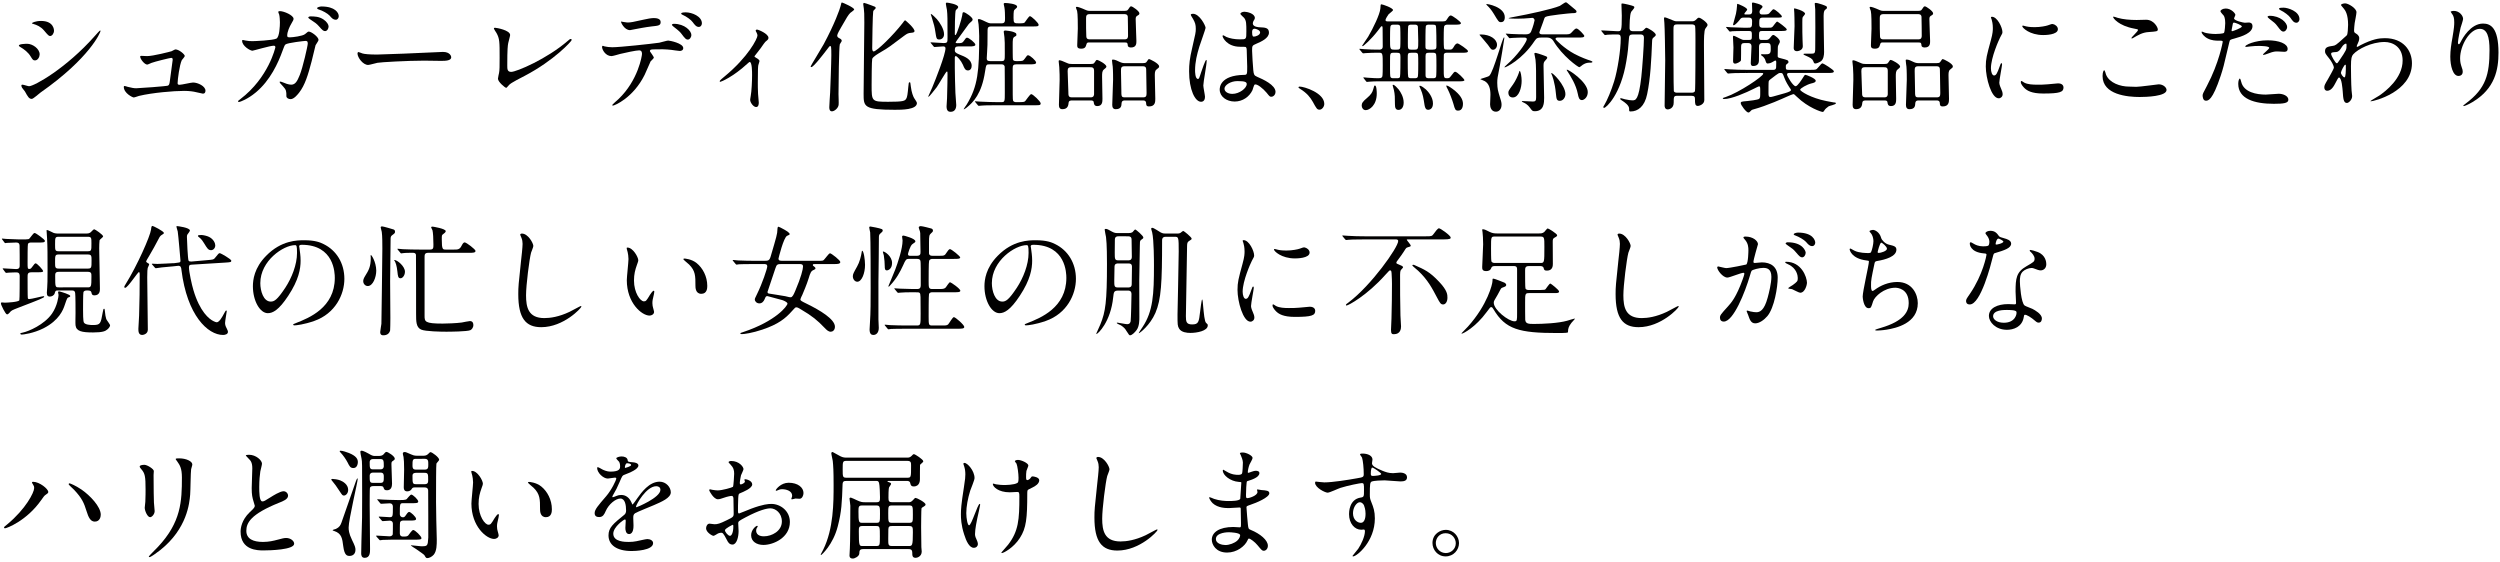 <?xml version="1.0" encoding="utf-8"?>
<!-- Generator: Adobe Illustrator 15.1.0, SVG Export Plug-In  -->
<!DOCTYPE svg PUBLIC "-//W3C//DTD SVG 1.1//EN" "http://www.w3.org/Graphics/SVG/1.1/DTD/svg11.dtd">
<svg version="1.1"
	 xmlns="http://www.w3.org/2000/svg" xmlns:xlink="http://www.w3.org/1999/xlink" xmlns:a="http://ns.adobe.com/AdobeSVGViewerExtensions/3.0/"
	 x="0px" y="0px" width="543px" height="122px" viewBox="-0.199 -0.498 543 122"
	 overflow="visible" enable-background="new -0.199 -0.498 543 122" xml:space="preserve">
<defs>
</defs>
<path fill="#010000" d="M8.415,11.323c0,0.52-0.39,1.299-1.013,1.299c-0.39,0-0.52-0.156-0.909-0.805
	c-0.546-0.935-1.429-1.61-2.363-2.155c-0.078-0.052-0.234-0.156-0.234-0.26c0-0.363,1.48-0.389,1.818-0.389
	C6.83,9.012,8.415,10.051,8.415,11.323z M5.221,19.374c-0.078-0.13-0.546-0.675-0.624-0.805c-0.077-0.13-0.155-0.338-0.155-0.494
	c0-0.104,0.078-0.182,0.233-0.182c0.234,0,1.221,0.337,1.429,0.337c1.116,0,8.103-3.896,14.31-10.934
	c0.13-0.156,1.039-1.168,1.117-1.168c0.052,0,0.104,0.026,0.104,0.104c0,0.286-2.285,5.844-13.037,13.375
	c-0.312,0.208-1.559,1.377-1.896,1.377C6.129,20.984,5.87,20.568,5.221,19.374z M11.531,6.155c0,0.597-0.416,1.168-0.831,1.168
	c-0.286,0-0.416-0.104-1.351-1.22c-0.701-0.832-1.61-1.195-2.233-1.377C7.013,4.7,6.727,4.623,6.727,4.544
	c0-0.078,0.728-0.493,2-0.493C11.531,4.051,11.531,6.077,11.531,6.155z"/>
<path fill="#010000" d="M31.755,11.687c1.299,0,5.013-0.961,5.324-1.065c0.13-0.052,0.701-0.39,0.831-0.39
	c0.753,0,2.025,1.065,2.025,1.429c0,0.182-0.571,0.778-0.649,0.908c-0.493,1.039-0.908,4.233-0.908,4.986
	c0,0.208,0.052,0.364,0.415,0.364c0.468,0,2.52-0.494,2.935-0.494c1.065,0,2.701,0.805,2.701,1.767c0,0.259-0.078,0.649-0.571,0.649
	c-0.078,0-0.208-0.026-1.429-0.312c-0.623-0.156-1.48-0.286-2.648-0.286c-2.233,0-6.883,0.39-9.791,1.09
	c-0.182,0.053-0.961,0.338-1.143,0.338c-0.234,0-2.156-0.909-2.156-2.312c0-0.13,0.053-0.182,0.183-0.182
	c0.104,0,0.545,0.156,0.648,0.182c0.909,0.234,1.403,0.312,1.87,0.312c0.649,0,6.57-0.441,6.883-0.571
	c0.285-0.13,0.337-0.416,0.415-0.986c0.052-0.493,0.623-4.597,0.623-4.649c0-0.39-0.207-0.39-0.337-0.39
	c-0.26,0-3.532,0.805-4.285,1.091c-0.13,0.051-0.779,0.363-0.909,0.363c-0.598,0-1.532-1.221-1.532-1.714
	c0-0.155,0.078-0.182,0.233-0.182C30.561,11.635,31.547,11.687,31.755,11.687z"/>
<path fill="#010000" d="M66.055,6.908c0.571-0.493,0.649-0.545,0.831-0.545c0.52,0,2.104,1.143,2.104,1.818
	c0,0.207-0.571,0.96-0.649,1.142c-0.052,0.13-0.728,2.96-0.857,3.506c-0.778,2.987-1.454,5.167-2.7,6.778
	c-0.286,0.364-1.117,1.428-1.845,1.428c-0.493,0-0.935-0.259-0.935-0.648c0-1.04,0-1.351-0.728-2.13
	c-0.648-0.701-0.727-0.779-0.727-0.934c0-0.104,0.078-0.104,0.13-0.104c0.233,0,1.194,0.441,1.402,0.493
	c0.363,0.104,0.675,0.182,0.961,0.182c0.909,0,1.324-0.753,1.87-2.104c0.648-1.584,1.739-6.337,1.739-6.856
	c0-0.545-0.285-0.545-0.52-0.545c-0.155,0-3.869,0.39-4.337,0.779c-0.182,0.13-0.363,0.676-0.649,1.429
	c-0.908,2.519-2.623,6.363-5.791,8.986c-1.74,1.454-3.428,2.078-3.662,2.078c-0.077,0-0.182-0.052-0.182-0.156
	s0.052-0.13,0.52-0.494c6.129-4.675,7.583-11.193,7.583-11.245c0-0.234-0.13-0.338-0.363-0.338c-0.753,0-4.44,1.09-4.623,1.09
	c-0.493,0-2.233-1.038-2.233-2.129c0-0.104,0-0.207,0.156-0.207c0.104,0,0.156,0.025,0.623,0.129
	c0.546,0.104,0.909,0.129,1.48,0.129c0.39,0,4.363-0.156,5.168-0.545c0.701-0.311,0.779-2.805,0.779-3.558
	c0-0.364-0.052-1.299-0.156-1.662c-0.025-0.078-0.207-0.494-0.207-0.571c0-0.183,0.285-0.183,0.39-0.183
	c0.805,0,2.935,0.884,2.935,1.663c0,0.208-0.104,0.441-0.441,0.987c-0.441,0.727-0.936,1.844-0.936,2.649
	c0,0.389,0.182,0.389,0.649,0.389C63.327,7.609,65.535,7.35,66.055,6.908z M70.08,3.739c0.727,0.494,1.091,1.117,1.091,1.506
	c0,0.468-0.312,1.013-0.754,1.013c-0.337,0-0.545-0.13-1.376-1.091c-0.52-0.571-0.753-0.727-1.896-1.48
	c-0.13-0.078-0.39-0.286-0.39-0.39c0-0.078,0.207-0.234,0.441-0.234C68.158,3.064,69.119,3.09,70.08,3.739z M73.378,3.012
	c0,0.338-0.208,0.78-0.649,0.78c-0.545,0-0.831-0.312-1.351-0.91c-0.415-0.441-1.479-1.064-2.363-1.324
	c-0.26-0.078-0.337-0.208-0.337-0.286c0-0.208,0.675-0.363,0.935-0.363C72.625,0.909,73.378,2.312,73.378,3.012z"/>
<path fill="#010000" d="M95.42,10.804c0.155,0,0.441-0.026,0.571-0.026c1.584,0,1.817,0.961,1.817,1.143
	c0,0.727-1.064,0.805-2.155,0.805c-0.598,0-3.194-0.052-3.714-0.052c-3.584,0-9.531,0.337-10.154,0.468
	c-0.312,0.052-1.714,0.467-2.025,0.467c-1.117,0-2.312-1.61-2.312-2.493c0-0.156,0.078-0.312,0.207-0.312
	c0.13,0,0.754,0.286,0.884,0.312c0.441,0.13,1.506,0.234,3.168,0.234C82.564,11.349,91.628,11.011,95.42,10.804z"/>
<path fill="#010000" d="M110.189,8.855c-0.104,0.546-0.208,1.221-0.208,4.884c0,0.752,0,1.376,0.857,1.376
	c1.116,0,7.765-2.805,12.336-6.778c0.363-0.312,0.415-0.363,0.597-0.363c0.13,0,0.208,0.104,0.208,0.208
	c0,0.259-3.844,4.466-10.206,7.791c-3.013,1.558-3.221,1.714-3.766,2.389c-0.13,0.182-0.183,0.208-0.286,0.208
	c-0.208,0-1.766-1.272-1.766-1.974c0-0.13,0.207-1.168,0.233-1.221c0.13-0.597,0.13-1.558,0.13-3.35c0-3.428,0-4.129-0.675-5.349
	c-0.104-0.156-0.571-0.857-0.571-1.014c0-0.104,0.155-0.13,0.26-0.13c0.285,0,3.271,0.52,3.271,1.584
	C110.604,7.323,110.241,8.57,110.189,8.855z"/>
<path fill="#010000" d="M141.813,12.024c0,0.182-0.623,0.675-0.701,0.806c-0.078,0.104-1.064,2.493-1.299,2.934
	c-2.493,5.013-6.544,6.674-6.882,6.674c-0.104,0-0.155-0.051-0.155-0.129c0-0.079,1.168-1.118,1.376-1.299
	c4.285-4.103,5.09-9.427,5.09-9.791c0-0.312-0.052-0.779-0.623-0.779c-0.675,0-3.064,0.519-4.129,0.779
	c-0.286,0.078-1.585,0.468-1.87,0.468c-1.299,0-2.052-1.402-2.052-1.974c0-0.156,0.052-0.26,0.182-0.26
	c0.052,0,0.338,0.104,0.39,0.13c0.363,0.103,1.143,0.182,1.637,0.182c1.662,0,8.388-0.728,10.206-0.987
	c0.312-0.052,1.662-0.467,1.947-0.467c0.312,0,3.272,0.571,3.272,1.636c0,0.467-0.415,0.623-0.753,0.623
	c-0.286,0-1.559-0.208-1.818-0.234c-0.545-0.052-1.272-0.13-1.844-0.13c-0.883,0-2.441,0-2.623,0.078
	c-0.182,0.104-0.233,0.26-0.182,0.39C141.009,10.751,141.813,11.791,141.813,12.024z M136.048,4.389c0.806,0,1.091-0.078,3.688-0.65
	c0.675-0.155,1.506-0.312,2.077-0.312c0.546,0,1.48,0.104,1.48,0.857c0,0.753-0.441,0.805-1.974,0.96
	c-1.324,0.156-3.064,0.494-3.454,0.572c-0.13,0.026-1.143,0.233-1.221,0.233c-1.272,0-2.078-1.818-1.948-1.87
	C134.697,4.181,135.841,4.389,136.048,4.389z M149.969,7.116c0,0.39-0.312,0.987-0.779,0.987c-0.364,0-0.598-0.208-1.325-1.195
	c-0.312-0.416-0.545-0.675-1.766-1.61c-0.104-0.078-0.363-0.312-0.363-0.416c0-0.104,0.233-0.208,0.441-0.208
	C148.514,4.675,149.969,6.207,149.969,7.116z M152.254,4.571c0,0.312-0.208,0.779-0.676,0.779c-0.545,0-0.883-0.441-1.324-1.038
	c-0.338-0.494-1.351-1.221-2.182-1.585c-0.26-0.104-0.312-0.207-0.312-0.286c0-0.26,0.779-0.26,0.961-0.26
	C150.124,2.181,152.254,3.064,152.254,4.571z"/>
<path fill="#010000" d="M163.777,11.894c0.441,0.286,0.987,0.545,0.987,0.883c0,0.13-0.234,0.727-0.26,0.883
	c-0.053,0.338-0.104,0.753-0.104,3.74c0,0.675,0,1.506,0.052,2.493c0,0.26,0.156,1.584,0.156,1.87c0,0.208,0,0.987-0.571,0.987
	c-0.623,0-1.299-1.013-1.299-1.532c0-0.104,0-0.182,0.13-0.935c0.182-0.936,0.286-3.168,0.286-4.467c0-0.65,0-2.857-0.52-2.857
	c-0.078,0-0.13,0.052-0.546,0.416c-3.038,2.805-5.661,3.896-5.817,3.896c-0.13,0-0.155-0.104-0.155-0.155
	c0-0.13,0.779-0.78,1.039-0.987c5.168-4.259,7.168-8.258,7.168-8.908c0-0.157-0.053-0.39-0.183-0.624
	c-0.025-0.052-0.207-0.364-0.207-0.415c0-0.156,0.155-0.26,0.285-0.26c0.286,0,2.493,0.909,2.493,1.792
	c0,0.208-0.104,0.39-0.208,0.468c-0.493,0.415-0.545,0.441-0.805,0.831c-0.571,0.857-0.728,1.039-2.025,2.701
	C163.674,11.764,163.726,11.868,163.777,11.894z"/>
<path fill="#010000" d="M182.21,9.115c-0.183,0.546-0.286,8.856-0.286,10.83c0,0.364,0.078,2,0.026,2.337
	c-0.078,0.675-0.884,1.402-1.455,1.402s-0.571-0.649-0.571-0.908c0-0.494,0.156-2.701,0.182-3.169
	c0.026-0.675,0.26-6.415,0.26-8.103c0-1.921-0.052-2-0.26-2c-0.13,0-0.233,0.156-0.727,0.805c-0.753,0.987-2.883,3.766-3.351,3.766
	c-0.052,0-0.155-0.052-0.155-0.156c0-0.104,2.415-4.025,2.83-4.805c2.39-4.44,3.507-7.635,3.662-8.258
	c0.182-0.805,0.182-0.805,0.338-0.805c0.13,0,2.623,1.091,2.623,1.506c0,0.182-0.753,0.649-0.857,0.753
	c-0.493,0.545-0.649,0.805-2,3.168c-0.259,0.441-0.831,1.428-0.831,1.74c0,0.286,0.183,0.441,0.442,0.572
	c0.363,0.182,0.545,0.311,0.545,0.597C182.625,8.518,182.235,9.012,182.21,9.115z M197.74,6.622
	c-0.676,0.053-0.884,0.156-1.559,0.649c-2.856,2.156-3.454,2.624-4.96,3.48c-0.701,0.417-1.792,1.04-1.975,1.533
	c-0.104,0.338-0.13,4.856-0.13,5.688c0,3.558,0,3.636,3.61,3.636c3.246,0,3.609-0.182,3.896-0.649
	c0.233-0.363,0.312-0.961,0.468-2.649c0.078-0.831,0.078-0.935,0.285-0.935c0.156,0,0.156,0.026,0.26,0.935
	c0.156,1.298,0.52,2.155,0.701,2.467c0.078,0.156,0.623,0.883,0.623,1.091c0,1.48-3.324,1.48-4.778,1.48
	c-6.804,0-6.804-0.701-6.804-3.506c0-2.441,0.155-13.167,0.155-15.4c0-1.974-0.025-2.39-0.104-3.039
	c-0.026-0.13-0.13-0.805-0.13-0.961c0-0.233,0.078-0.312,0.182-0.312c0.13,0,0.909,0.286,1.48,0.494
	c0.935,0.337,1.039,0.363,1.039,0.597c0,0.078-0.053,0.156-0.104,0.208c-0.363,0.337-0.39,0.364-0.441,0.623
	c-0.104,0.442-0.208,6.623-0.208,7.843c0,0.234,0,0.779,0.312,0.779c0.648,0,4.232-3.48,6.311-6.181
	c0.078-0.13,0.441-0.597,0.52-0.597c0.077,0,2.285,1.896,2.025,2.467C198.312,6.571,197.922,6.622,197.74,6.622z"/>
<path fill="#010000" d="M207.965,9.583c-0.598,0-0.779,0.207-0.779,0.778c0,0.389,0.052,0.597,1.013,0.987
	c1.272,0.494,2.649,1.064,2.649,2.467c0,0.571-0.312,0.986-0.806,0.986c-0.597,0-0.778-0.467-1.091-1.22
	c-0.415-0.936-1.272-1.896-1.558-1.896c-0.156,0-0.208,0.156-0.208,0.312v2.312c0,1.221,0.078,4.025,0.13,5.376
	c0,0.363,0.182,2.208,0.182,2.624c0,0.778-0.312,1.479-1.221,1.479c-0.363,0-0.883-0.104-0.883-1.168
	c0-0.233,0.078-1.455,0.104-1.74c0.078-1.844,0.104-5.143,0.104-5.22c0-0.545,0-0.623-0.156-0.623c-0.182,0-1.817,2.908-2.207,3.428
	c-0.546,0.701-1.61,2.052-1.74,2.052c-0.052,0-0.078-0.026-0.078-0.079c0,0,0.728-1.61,0.857-1.921
	c0.753-1.792,2.883-7.168,2.883-8.544c0-0.312-0.26-0.39-0.494-0.39c-0.285,0-1.688,0.129-1.896,0.129
	c-0.104,0-0.155-0.078-0.233-0.182l-0.493-0.597c-0.13-0.13-0.13-0.13-0.13-0.156c0-0.052,0.052-0.078,0.104-0.078
	c0.39,0,2.285,0.155,2.727,0.155c0.857,0,0.857-0.181,0.857-1.246c0-3.973,0-4.856-0.13-5.973c-0.026-0.182-0.233-1.091-0.233-1.298
	c0-0.26,0.13-0.26,0.233-0.26c0.285,0,2.441,0.364,2.441,0.936c0,0.233-0.104,0.311-0.494,0.675
	c-0.233,0.208-0.233,4.544-0.233,5.22c0,0.052,0,0.208,0.13,0.208c0.312,0,1.377-3.558,1.48-4.285
	c0.078-0.597,0.078-0.675,0.338-0.675c0.312,0,1.922,1.091,1.922,1.558c0,0.156-0.053,0.286-0.183,0.39
	c-0.675,0.597-0.675,0.597-1.246,1.428c-0.338,0.52-2.26,3.039-2.26,3.168c0,0.182,0.234,0.182,0.39,0.182
	c0.909,0,1.064-0.052,1.351-0.442c0.468-0.675,0.52-0.752,0.753-0.752c0.364,0,1.792,1.116,1.792,1.532
	c0,0.156-0.155,0.234-0.312,0.286c-0.233,0.079-0.52,0.079-1.299,0.079H207.965z M204.849,6.934c0,0.805-0.571,1.143-1.014,1.143
	c-0.623,0-0.648-0.183-0.883-1.714c-0.155-1.039-0.26-1.429-0.779-3.117c-0.052-0.156-0.207-0.624-0.207-0.624
	c0-0.078,0.052-0.078,0.078-0.078c0.155,0,1.168,1.013,1.246,1.117C203.913,4.363,204.849,5.817,204.849,6.934z M214.769,13.479
	c-0.753,0-0.778,0.026-1.013,1.559c-0.727,4.856-2.571,6.674-3.974,7.817c-0.182,0.129-0.519,0.389-0.623,0.389
	c-0.025,0-0.052-0.026-0.052-0.026c0-0.078,0.545-0.831,0.649-0.987c2.467-4.025,2.727-7.375,2.727-14.907
	c0-0.934-0.104-2.051-0.13-2.519c-0.025-0.156-0.155-0.831-0.155-0.961c0-0.155,0.13-0.208,0.233-0.208
	c0.286,0,1.299,0.493,1.61,0.649c0.597,0.286,0.779,0.286,1.116,0.286h2.182c0.753,0,0.753-0.416,0.753-1.195
	c0-0.571-0.025-1.714-0.13-2.233c-0.025-0.129-0.155-0.649-0.155-0.753c0-0.208,0.104-0.233,0.39-0.233
	c0.415,0,2.519,0.182,2.519,0.779c0,0.208-0.077,0.26-0.493,0.624c-0.208,0.156-0.285,0.26-0.285,1.844
	c0,1.169,0.155,1.169,1.272,1.169c0.908,0,1.038-0.078,1.168-0.208c0.183-0.208,0.884-1.351,1.117-1.351
	c0.338,0,1.896,1.481,1.896,1.87c0,0.363-0.363,0.363-1.143,0.363h-9.142c-0.545,0-0.805,0.156-0.805,0.754
	c0,0.207,0,0.519-0.026,3.246c0,0.441-0.155,2.778-0.155,2.908c0,0.441,0.155,0.624,0.778,0.624h2.416
	c0.727,0,0.727-0.234,0.727-1.61c0-2.416,0-2.675-0.078-3.584c-0.025-0.208-0.155-1.117-0.155-1.194c0-0.26,0.285-0.26,0.363-0.26
	c0.156,0,1.221,0.13,1.662,0.286c0.598,0.234,0.728,0.286,0.728,0.623c0,0.26-0.078,0.286-0.39,0.442
	c-0.416,0.208-0.416,0.701-0.416,1.843c0,0.467,0,2.96,0.053,3.116c0.13,0.338,0.493,0.338,0.908,0.338c1.091,0,1.299,0,1.637-0.494
	c0.493-0.701,0.545-0.779,0.753-0.779c0.416,0,1.74,1.194,1.74,1.584s-0.571,0.39-1.584,0.39h-2.701
	c-0.676,0-0.806,0.234-0.806,0.857c0,6.103,0,6.778,0.078,6.986c0.104,0.364,0.546,0.364,0.676,0.364h0.545
	c1.091,0,1.247-0.052,1.429-0.234c0.208-0.233,1.039-1.506,1.298-1.506c0.364,0,2.052,1.61,2.052,2c0,0.416-0.285,0.416-1.038,0.416
	h-8.57c-2.286,0-3.013,0.052-3.272,0.078c-0.078,0-0.468,0.053-0.546,0.053c-0.104,0-0.155-0.053-0.233-0.157l-0.493-0.597
	c-0.104-0.129-0.13-0.129-0.13-0.182c0-0.052,0.052-0.052,0.104-0.052c0.182,0,0.987,0.078,1.143,0.078
	c1.272,0.052,2.338,0.104,3.559,0.104h0.986c0.701,0,0.701-0.208,0.701-1.974c0-0.623,0-5.583-0.025-5.766
	c-0.13-0.441-0.441-0.467-0.728-0.467H214.769z"/>
<path fill="#010000" d="M232.681,21.321c-0.285,0-0.727,0-0.778,0.494c-0.052,0.494-0.13,1.402-1.351,1.402
	c-0.571,0-0.753-0.363-0.753-0.935c0-0.779,0.155-4.571,0.155-5.428c0-0.312,0-1.921-0.078-2.753
	c-0.025-0.208-0.13-1.194-0.13-1.272c0-0.183,0.026-0.234,0.183-0.234c0.207,0,0.727,0.182,1.636,0.598
	c0.39,0.182,0.623,0.208,1.064,0.208h3.351c1.194,0,1.351,0.026,1.559-0.312c0.337-0.52,0.363-0.571,0.571-0.571
	c0.207,0,1.999,0.909,1.999,1.454c0,0.208-0.26,0.39-0.571,0.65c-0.363,0.312-0.363,0.831-0.363,1.558
	c0,0.675,0.078,4.025,0.078,4.779c0,0.597,0,1.584-1.117,1.584c-0.675,0-0.727-0.467-0.779-0.857
	c-0.052-0.364-0.39-0.364-0.727-0.364H232.681z M236.732,20.646c0.676,0,0.701-0.545,0.701-0.727v-5.038
	c0-0.779-0.441-0.779-0.909-0.779h-4.051c-0.649,0-0.779,0.286-0.779,0.857c0,0.701,0.156,3.869,0.156,4.519
	c0,0.753,0,1.168,0.753,1.168H236.732z M243.303,1.87c1.195,0,1.325,0,1.532-0.312c0.39-0.598,0.441-0.675,0.676-0.675
	c0.26,0,1.766,1.039,1.766,1.506c0,0.26-0.078,0.312-0.52,0.571c-0.285,0.182-0.285,0.467-0.285,0.753
	c0,0.753,0.155,4.208,0.155,4.701c0,0.52,0,1.402-1.168,1.402c-0.234,0-0.649-0.051-0.701-0.416
	c-0.053-0.571-0.078-0.675-0.701-0.675h-7.662c-0.39,0-0.519,0.026-0.623,0.416c-0.155,0.52-0.26,0.935-1.143,0.935
	c-0.831,0-0.857-0.39-0.857-0.753c0-0.52,0.13-3.038,0.13-3.61c0-0.805,0-3.272-0.155-3.844c-0.026-0.104-0.26-0.597-0.26-0.727
	c0-0.129,0.13-0.156,0.208-0.156c0.207,0,0.805,0.181,2.025,0.727c0.363,0.156,0.649,0.156,0.909,0.156H243.303z M244.057,8.051
	c0.701,0,0.753-0.416,0.753-0.831c0-0.26-0.026-3.896-0.052-4.078c-0.053-0.571-0.546-0.571-0.779-0.571h-7.479
	c-0.779,0-0.806,0.416-0.806,0.987c0,1.272,0,3.143,0.053,3.844c0.025,0.649,0.519,0.649,0.805,0.649H244.057z M244.108,21.321
	c-0.208,0-0.649,0-0.701,0.598c-0.026,0.572-0.078,1.298-1.272,1.298c-0.546,0-0.754-0.363-0.754-0.935
	c0-0.779,0.183-4.597,0.183-5.48c0-0.208,0-2.026-0.078-2.831c-0.026-0.182-0.156-1.117-0.156-1.325
	c0-0.181,0.052-0.208,0.208-0.208c0.415,0,0.961,0.26,1.48,0.52c0.39,0.182,0.675,0.26,1.194,0.26h3.116
	c1.221,0,1.351,0,1.559-0.338c0.312-0.493,0.363-0.545,0.52-0.545c0.104,0,2.155,0.935,2.155,1.584c0,0.234-0.052,0.286-0.623,0.727
	c-0.312,0.26-0.312,0.78-0.312,1.272c0,0.728,0.104,4.26,0.104,5.039c0,0.623,0,1.662-1.351,1.662c-0.623,0-0.623-0.337-0.649-0.779
	c0-0.052-0.025-0.52-0.623-0.52H244.108z M244.057,13.894c-0.779,0-0.779,0.39-0.779,1.065c0,0.649,0.078,3.48,0.078,4.077
	c0,1.402,0,1.61,0.753,1.61h3.974c0.648,0,0.753-0.286,0.753-0.935c0-0.753-0.078-4.078-0.078-4.752c0-0.675,0-1.065-0.753-1.065
	H244.057z"/>
<path fill="#010000" d="M261.526,20.542c0,0.571-0.26,1.065-0.857,1.065c-1.299,0-2.597-2.597-2.597-6.623
	c0-1.532,0.13-2.779,0.675-5.09c0.728-3.194,0.779-3.324,0.779-4.129c0-0.883-0.13-1.324-0.598-2.155
	c-0.078-0.156-0.493-0.753-0.493-0.909c0-0.156,0.312-0.208,0.468-0.208c1.454,0,2.752,2.597,2.752,3.064
	c0,0.208-1.143,3.401-1.35,4.051c-0.52,1.714-0.936,3.325-0.936,5.221c0,0.155,0,1.817,0.623,1.817c0.234,0,0.26-0.104,0.728-1.532
	c0.104-0.338,0.883-2.597,1.064-2.597c0.104,0,0.104,0.182,0.104,0.233c0,0.832-0.728,4.572-0.728,5.324
	C261.162,18.465,261.526,20.179,261.526,20.542z M271.836,19.088c-0.675,1.429-2.129,2.467-3.87,2.467s-3.246-1.064-3.246-2.597
	c0-0.363,0-3.116,5.323-3.194c0.649,0,0.649-0.182,0.649-1.792c0-0.155-0.078-2.909-0.104-3.636c0-0.156-0.026-0.467-0.208-0.623
	c-0.052-0.052-1.064-0.052-1.194-0.052c-2.935,0-3.844-2.052-3.844-2.312c0-0.079,0.025-0.183,0.13-0.183
	c0.104,0,0.597,0.313,0.701,0.364c0.727,0.312,1.792,0.52,2.908,0.52c1.429,0,1.429,0,1.429-1.714c0-1.636,0-2.363-0.493-2.96
	c-0.104-0.13-0.806-0.701-0.806-0.883c0-0.156,0.338-0.442,0.883-0.442c0.52,0,2.26,0.364,2.26,1.351
	c0,0.182-0.025,0.234-0.285,0.649c-0.078,0.13-0.156,0.338-0.156,0.546c0,0.778,1.35,0.831,1.506,0.831c1.143,0.052,2,0.078,2,1.168
	c0,1.221-1.74,1.974-2.701,2.389c-0.961,0.416-0.961,0.442-0.961,1.559c0,0.571,0.182,3.506,0.26,4.207
	c0.104,0.961,0.182,1.143,0.83,1.428c1.273,0.546,4,1.766,4,3.298c0,0.468-0.363,1.04-0.936,1.04c-0.311,0-0.389-0.104-1.012-0.884
	c-0.754-0.908-2.104-2-2.57-1.766C272.147,17.945,271.915,18.907,271.836,19.088z M265.759,18.75c0,0.702,0.806,1.143,1.715,1.143
	c1.532,0,3.116-1.247,3.116-2.129c0-0.441-0.364-0.649-2.026-0.649C267.084,17.115,265.759,17.997,265.759,18.75z M271.758,6.467
	c0,0.986,0.208,0.986,0.389,0.986c0.365,0,1.352-0.312,1.352-0.909c0-0.467-0.857-0.805-1.221-0.805
	c-0.078,0-0.207,0.026-0.312,0.104C271.862,5.921,271.758,6.129,271.758,6.467z"/>
<path fill="#010000" d="M286.424,23.321c-0.545,0-0.65-0.182-1.506-1.74c-0.52-0.909-1.195-1.818-2.727-2.778
	c-0.078-0.053-0.365-0.234-0.365-0.312c0-0.078,0.078-0.182,0.287-0.182c0.908,0,5.322,1.35,5.322,3.766
	C287.436,22.698,286.918,23.321,286.424,23.321z"/>
<path fill="#010000" d="M295.172,10.336c-0.104-0.13-0.104-0.13-0.104-0.181c0-0.053,0.051-0.053,0.078-0.053
	c0.129,0,0.805,0.078,0.934,0.078c1.117,0.079,2.234,0.104,3.352,0.104c0.363,0,0.701-0.156,0.701-0.701
	c0-1.014,0-2.728-0.027-3.766c0-0.624-0.076-0.624-0.182-0.624c-0.129,0-0.182,0.078-0.701,0.779
	c-1.584,2.104-3.297,3.558-3.453,3.558c-0.078,0-0.104-0.078-0.104-0.104c0-0.052,1.115-1.636,1.299-1.947
	c1.115-1.896,2.545-4.883,2.648-6.104c0.051-0.831,0.051-0.935,0.234-0.935c0.258,0,2.518,0.779,2.518,1.247
	c0,0.182-0.779,0.728-0.934,0.883c-0.182,0.208-0.701,1.065-0.701,1.272c0,0.312,0.285,0.312,0.727,0.312h11.037
	c1.168,0,1.299,0,1.559-0.416c0.363-0.571,0.57-0.883,0.857-0.883c0.338,0,2.207,1.376,2.207,1.662c0,0.338-0.598,0.338-1.221,0.338
	h-1.662c-0.207,0-0.598,0-0.754,0.337c-0.104,0.234-0.104,2.39-0.104,2.857c0,0.363,0,1.922,0.131,2.051
	c0.154,0.182,0.26,0.182,1.168,0.182c0.441,0,0.598-0.078,0.961-0.727c0.129-0.234,0.389-0.624,0.754-0.624
	c0.232,0,2.258,1.351,2.258,1.662c0,0.363-0.518,0.363-1.402,0.363h-3.064c-0.363,0-0.701,0-0.779,0.417
	c-0.025,0.103-0.025,2.466-0.025,2.804c0,2.104,0,2.312,0.623,2.312c0.469,0,0.598,0,0.883-0.39
	c0.701-0.909,0.779-1.013,0.988-1.013c0.414,0,2,1.584,2,1.818c0,0.259-0.598,0.259-1.145,0.259h-17.529
	c-0.598,0-1.377,0.026-1.973,0.078c-0.078,0-0.443,0.052-0.52,0.052c-0.078,0-0.131-0.052-0.209-0.156l-0.467-0.597
	c-0.104-0.13-0.104-0.13-0.104-0.182c0-0.052,0.051-0.052,0.078-0.052c0.129,0,0.752,0.052,0.883,0.078
	c1.402,0.104,1.766,0.104,2.258,0.104c0.365,0,0.572,0,0.779-0.182c0.156-0.156,0.209-0.182,0.209-2.674
	c0-2.416,0-2.676-0.729-2.676c-0.855,0-2.154,0-2.959,0.079c-0.078,0-0.469,0.052-0.547,0.052s-0.129-0.052-0.232-0.156
	L295.172,10.336z M296.446,23.425c-0.572,0-0.883-0.52-0.883-0.987c0-0.493,0.182-0.857,1.193-1.688
	c0.832-0.701,1.143-1.221,1.299-1.818c0.207-0.779,0.234-0.857,0.389-0.857c0.365,0,0.391,1.454,0.391,1.74
	C298.834,22.36,297.25,23.425,296.446,23.425z M302.469,10.959c-0.752,0-0.752,0.183-0.752,1.74c0,0.442-0.025,3.064,0.051,3.376
	c0.078,0.416,0.391,0.416,0.729,0.416h0.701c0.285,0,0.545,0,0.676-0.26c0.104-0.234,0.104-3.74,0.104-4.311
	c0-0.805-0.104-0.961-0.754-0.961H302.469z M302.6,4.856c-0.416,0-0.701,0-0.805,0.416c-0.078,0.337-0.078,2.285-0.078,2.779
	c0,2,0,2.233,0.857,2.233h0.57c0.363,0,0.623,0,0.754-0.311c0.078-0.208,0.078-1.637,0.078-2c0-0.416,0-2.572-0.078-2.805
	c-0.131-0.312-0.416-0.312-0.779-0.312H302.6z M304.678,21.789c0,1.065-0.52,1.584-1.117,1.584c-0.623,0-0.779-0.467-0.779-1.221
	c0-1.428,0-2.129-0.234-3.142c-0.025-0.156-0.26-0.832-0.26-0.961c0-0.052,0-0.13,0.105-0.13c0.311,0,0.908,0.675,1.193,1.013
	C304.028,19.503,304.678,20.568,304.678,21.789z M307.014,16.491c0.365,0,0.676,0,0.754-0.416c0.078-0.39,0.078-2.363,0.078-2.883
	c0-0.39,0-1.714-0.078-1.947c-0.104-0.287-0.416-0.287-0.727-0.287h-0.676c-0.805,0-0.805,0.13-0.805,1.325
	c0,0.597,0,3.636,0.104,3.921c0.104,0.286,0.416,0.286,0.727,0.286H307.014z M307.067,10.284c0.779,0,0.779-0.208,0.779-1.921
	c0-0.364-0.053-2.883-0.078-3.065c-0.078-0.441-0.416-0.441-0.754-0.441h-0.623c-0.285,0-0.623,0-0.727,0.312
	c-0.078,0.26-0.078,3.116-0.078,3.662c0,1.272,0,1.455,0.779,1.455H307.067z M311.04,21.971c0,1.064-0.596,1.376-1.037,1.376
	c-0.312,0-0.65-0.104-0.807-1.117c-0.207-1.376-0.363-2.311-0.83-3.35c-0.025-0.052-0.285-0.597-0.285-0.649
	c0-0.052,0.051-0.104,0.104-0.104c0.363,0,0.986,0.519,1.324,0.805C310.028,19.426,311.04,20.595,311.04,21.971z M310.235,4.856
	c-0.285,0-0.674,0-0.752,0.363c-0.078,0.312-0.078,3.584-0.078,4.13c0,0.701,0,0.935,0.805,0.935h0.779
	c0.752,0,0.805-0.233,0.805-0.883c0-0.363,0-4.051-0.129-4.311c-0.105-0.233-0.469-0.233-0.701-0.233H310.235z M310.209,10.959
	c-0.598,0-0.779,0.104-0.779,0.753v4.129c0,0.649,0.391,0.649,0.805,0.649h0.754c0.285,0,0.623,0,0.727-0.312
	c0.078-0.182,0.078-2.051,0.078-2.44c0-0.416,0-2.286-0.078-2.467c-0.104-0.312-0.441-0.312-0.727-0.312H310.209z M317.559,22.049
	c0,0.363-0.078,1.48-1.039,1.48c-0.623,0-0.701-0.259-1.039-1.48c-0.232-0.805-0.805-2.337-1.221-3.142
	c-0.129-0.234-0.338-0.624-0.338-0.753c0-0.052,0.053-0.078,0.078-0.078c0.287,0,1.064,0.546,1.299,0.728
	C317.014,20.075,317.559,21.14,317.559,22.049z"/>
<path fill="#010000" d="M321.448,6.986c1.947,0,3.506,0.987,3.506,2.26c0,0.597-0.416,1.064-0.857,1.064
	c-0.389,0-0.441-0.104-1.117-1.064c-0.26-0.364-1.74-2.052-1.844-2.183C321.135,7.038,321.266,6.986,321.448,6.986z M323.264,15.972
	c0.936-0.831,2.883-8.363,3.221-8.363c0.053,0,0.053,0.13,0.053,0.208c0,0.234-0.883,5.506-0.986,6.025
	c-0.494,2.493-0.547,2.78-0.547,3.663c0,0.207,0,1.272,0.312,2.233c0.545,1.766,0.623,1.974,0.623,2.519
	c0,0.935-0.545,1.507-1.221,1.507c-0.986,0-1.271-0.961-1.271-1.559c0-0.129,0.076-1.844,0.076-2.129c0-1.35-0.311-2.416-1.246-2.96
	c-0.129-0.079-0.857-0.365-0.961-0.416C321.292,16.622,323.032,16.205,323.264,15.972z M326.641,3.246
	c0,1.065-0.648,1.065-0.857,1.065c-0.441,0-0.545-0.156-1.506-1.767c-0.545-0.909-1.064-1.481-1.506-1.896
	c-0.104-0.104-0.182-0.208-0.131-0.26C322.694,0.286,326.641,0.96,326.641,3.246z M334.536,7.661c-0.701,0-0.986,0.078-1.402,0.702
	c-2.727,4.155-6.285,5.765-6.467,5.765c-0.025,0-0.104,0-0.104-0.052c0-0.078,1.143-1.091,1.352-1.298
	c2.154-2.13,3.506-4.311,3.506-4.753c0-0.363-0.312-0.363-0.807-0.363c-0.154,0-1.791,0.026-2.363,0.078
	c-0.104,0-0.467,0.053-0.545,0.053c-0.104,0-0.182-0.104-0.232-0.183l-0.494-0.597c-0.053-0.078-0.131-0.13-0.131-0.156
	c0-0.052,0.053-0.052,0.105-0.052c0.182,0,0.986,0.078,1.143,0.078c0.986,0.052,2.129,0.078,3.09,0.078
	c0.908,0,1.09-0.416,1.195-0.675c0.389-0.936,0.727-2.234,0.727-2.364c0-0.312-0.26-0.545-0.494-0.545
	c-0.051,0-0.154,0.026-0.232,0.026c-0.961,0.104-2.156,0.156-2.91,0.156c-0.285,0-2.025,0-2.025-0.104
	c0-0.078,1.352-0.312,1.455-0.337c2.752-0.494,7.947-1.61,9.688-2.337C338.795,0.701,339.678,0,339.885,0
	c0.184,0,0.287,0.129,0.988,0.701c0.182,0.156,0.883,0.753,1.09,0.909c0.131,0.104,0.26,0.26,0.26,0.416
	c0,0.338-0.441,0.338-0.986,0.338c-0.312,0-5.271,0.493-5.74,0.805c-0.232,0.13-0.26,0.286-0.57,1.221
	c-0.156,0.493-0.779,2.051-0.779,2.129c0,0.441,0.467,0.441,0.676,0.441h4.674c1.143,0,1.273,0,1.662-0.416
	c0.26-0.312,0.754-0.856,1.039-0.856c0.441,0,1.713,1.428,1.713,1.609c0,0.364-0.545,0.364-1.402,0.364h-4.467
	c-0.311,0-0.389,0.208-0.389,0.312c0,0.155,1.896,2.051,4.129,3.246c1.428,0.753,2.805,1.247,3.533,1.48
	c0.129,0.052,0.363,0.156,0.363,0.234c0,0.104-0.131,0.181-0.391,0.181c-0.57,0-0.986,0-1.688,0.441
	c-0.131,0.079-0.648,0.545-0.779,0.545c-0.234,0-3.662-2.389-5.635-5.713c-0.287-0.467-0.754-0.727-1.326-0.727H334.536z
	 M330.303,17.062c0,1.455-0.572,3.61-1.922,3.61c-0.908,0-0.961-0.831-0.961-1.039c0-0.363,0.025-0.416,1.014-1.792
	c0.492-0.675,1.064-1.896,1.246-2.467c0.051-0.155,0.129-0.467,0.182-0.467C330.096,14.907,330.303,16.231,330.303,17.062z
	 M333.368,10.985c0.156,0,1.09,0.337,1.637,0.52c0.596,0.208,0.855,0.286,0.855,0.519c0,0.156-0.104,0.286-0.441,0.649
	c-0.26,0.286-0.363,0.416-0.363,1.117c0,1.117,0.131,5.973,0.131,6.96c0,1.013,0,2.909-2.025,2.909c-0.547,0-0.598-0.13-1.092-0.805
	c-0.467-0.649-1.012-0.935-1.531-1.169c-0.053-0.026-0.209-0.104-0.209-0.156s0.131-0.078,0.182-0.078
	c0.363,0,1.922,0.104,2.26,0.104c0.545,0,0.676-0.208,0.676-0.935c0-5.999,0-6.674-0.131-8.128c0-0.208-0.285-1.324-0.26-1.376
	C333.108,11.011,333.29,10.985,333.368,10.985z M339.809,19.945c0,0.727-0.494,1.454-1.221,1.454c-0.701,0-0.729-0.467-0.832-1.48
	c-0.234-2.623-0.857-4.077-0.908-4.181c-0.027-0.052-0.156-0.311-0.104-0.364C336.952,15.141,339.809,18.023,339.809,19.945z
	 M344.665,19.503c0,1.169-0.83,1.74-1.271,1.74c-0.625,0-0.754-0.675-0.885-1.325c-0.414-2.078-1.557-3.843-2.363-5.089
	c-0.051-0.053-0.076-0.157-0.051-0.183C340.301,14.439,344.665,17.27,344.665,19.503z"/>
<path fill="#010000" d="M355.979,6.285c0.26,0,0.545,0,0.779-0.234c0.467-0.467,0.52-0.52,0.65-0.52c0.26,0,2.025,1.013,2.025,1.532
	c0,0.157-0.104,0.312-0.363,0.494c-0.391,0.286-0.416,0.39-0.441,1.091c-0.156,3.791-0.338,7.817-1.066,11.297
	c-0.545,2.701-2.025,3.766-3.584,3.766c-0.336,0-0.336-0.052-0.336-0.624c0-0.727-1.039-1.402-1.299-1.584
	c-0.416-0.26-0.65-0.415-0.65-0.545c0-0.078,0.078-0.13,0.182-0.13c0.105,0,0.701,0.208,0.857,0.234
	c0.883,0.182,1.246,0.233,1.611,0.233c0.701,0,1.375,0,1.947-5.064c0.207-1.844,0.57-6.831,0.57-8.519
	c0-0.701-0.441-0.727-0.805-0.727h-1.637c-0.648,0-0.777,0.285-0.805,0.779c-0.182,2.233-0.207,2.831-0.57,5.012
	c-1.195,7.324-4.416,10.154-4.832,10.154c-0.129,0-0.182-0.078-0.182-0.155c0-0.079,0.078-0.234,0.234-0.467
	c0.598-0.988,1.506-3.117,2.129-5.143c0.754-2.44,1.43-6.856,1.43-9.245c0-0.546,0-0.935-0.676-0.935c-0.52,0-1.688,0-2.156,0.052
	c-0.104,0-0.467,0.078-0.57,0.078c-0.078,0-0.156-0.078-0.209-0.156l-0.518-0.624c-0.053-0.078-0.105-0.13-0.105-0.155
	c0-0.052,0.053-0.078,0.078-0.078c0.494,0,2.936,0.182,3.48,0.182c0.805,0,0.908-0.026,0.908-3.403c0-0.363-0.076-2.363-0.076-2.389
	c0-0.078,0-0.234,0.129-0.234c0.338,0,1.168,0.208,1.299,0.234c1.299,0.338,1.377,0.364,1.377,0.624
	c0,0.181-0.572,0.779-0.676,0.934c-0.363,0.598-0.363,3.143-0.363,3.533c0,0.259,0,0.701,0.805,0.701H355.979z M364.133,20.309
	c-0.805,0-0.805,0.208-0.805,1.506c0,1.298-1.117,1.455-1.271,1.455c-0.701,0-0.701-0.701-0.701-0.832
	c0-1.402,0.129-8.258,0.129-9.791c0-1.428-0.104-7.427-0.182-8.154c-0.053-0.597-0.078-0.728-0.078-0.936
	c0-0.078,0-0.286,0.131-0.286c0.207,0,0.674,0.182,1.09,0.364c1.014,0.441,1.17,0.493,1.611,0.493h3.219
	c0.209,0,0.547,0,0.832-0.286c0.441-0.441,0.494-0.493,0.701-0.493c0.416,0,1.869,1.091,1.869,1.532
	c0,0.208-0.051,0.286-0.467,0.831c-0.312,0.416-0.312,2.468-0.312,3.584c0,1.714,0.078,10.05,0.078,11.946
	c0,0.961-1.168,1.272-1.375,1.272c-0.65,0-0.65-0.52-0.65-1.454c0-0.494-0.078-0.753-0.805-0.753H364.133z M367.172,19.633
	c0.234,0,0.65,0,0.779-0.363c0.104-0.312,0.104-10.207,0.104-10.856c0-0.416,0-3.039-0.078-3.246
	c-0.129-0.364-0.545-0.364-0.752-0.364h-3.143c-0.805,0-0.805,0.312-0.805,1.299c0,1.246,0,12.933,0.078,13.167
	c0.104,0.363,0.545,0.363,0.752,0.363H367.172z"/>
<path fill="#010000" d="M379.008,15.348c-2.285,0-3.014,0.052-3.299,0.079c-0.078,0-0.467,0.051-0.545,0.051
	s-0.156-0.051-0.234-0.155l-0.494-0.597c-0.104-0.13-0.104-0.13-0.104-0.183c0-0.026,0.027-0.052,0.078-0.052
	c0.182,0,0.986,0.078,1.143,0.078c1.273,0.078,2.363,0.104,3.584,0.104h5.869c0.572,0,0.572-0.467,0.572-0.623
	s0.025-0.831,0.025-0.987c0-0.129,0-0.416-0.182-0.416c-0.078,0-0.129,0.026-0.701,0.364c-0.312,0.182-0.701,0.286-0.961,0.286
	c-0.285,0-0.338-0.104-0.598-0.935c-0.025-0.104-0.338-0.519-0.57-0.675c-0.209-0.129-0.287-0.182-0.287-0.286
	s0.105-0.129,0.156-0.129c0.104,0,0.572,0.025,0.65,0.025c0.986,0,1.297-0.078,1.297-1.065c0-1.013,0-1.377-0.701-1.377h-1.115
	c-0.572,0-0.729,0.338-0.729,0.78c0,1.039,0,2.779-0.025,3.091c-0.025,0.285-0.078,1.116-1.271,1.116
	c-0.494,0-0.494-0.493-0.494-0.674c0-0.104,0.156-3.091,0.156-3.559c0-0.675-0.416-0.754-0.729-0.754h-0.805
	c-0.57,0-0.727,0.234-0.727,0.832c0,0.442,0,2.701-0.025,2.883c-0.053,0.39-1.014,0.753-1.221,0.753
	c-0.494,0-0.494-0.338-0.494-0.676c0-0.441,0.078-2.415,0.078-2.831c0-0.363-0.104-1.947-0.104-2.259
	c0-0.13,0.025-0.286,0.154-0.286c0.184,0,1.145,0.521,1.43,0.65c0.389,0.208,0.545,0.26,0.961,0.26h0.908
	c0.65,0,0.65-0.157,0.65-1.065c0-0.649,0-0.883-0.598-0.883h-0.701c-1.506,0-2.52,0.026-2.91,0.053
	c-0.076,0.025-0.467,0.078-0.545,0.078c-0.104,0-0.156-0.078-0.232-0.182l-0.494-0.597c-0.053-0.079-0.131-0.13-0.131-0.156
	c0-0.053,0.053-0.078,0.105-0.078c0.154,0,0.805,0.078,0.934,0.078c0.391,0.026,2.545,0.104,3.064,0.104c1.039,0,1.17,0,1.352-0.156
	c0.207-0.181,0.207-0.596,0.207-1.271c0-0.728-0.363-0.779-0.805-0.779h-1.014c-0.467,0-0.596,0.078-0.908,0.519
	c-0.182,0.234-0.936,1.143-1.299,1.143c-0.104,0-0.104-0.13-0.104-0.182c0-0.052,0.545-1.974,0.623-2.311
	c0.078-0.338,0.234-1.351,0.234-1.74c0-0.208,0-0.416,0.104-0.416c0.129,0,2.104,0.805,2.104,1.247c0,0.182-0.623,0.753-0.623,0.909
	c0,0.156,0.156,0.156,0.26,0.156h0.623c0.52,0,0.83-0.078,0.83-0.805c0-0.26-0.051-1.428-0.051-1.636
	c0-0.13,0.129-0.156,0.234-0.156c0.076,0,2.051,0.416,2.051,0.883c0,0.183-0.053,0.208-0.363,0.545
	c-0.209,0.182-0.285,0.441-0.285,0.571c0,0.598,0.441,0.598,0.596,0.598c0.961,0,1.248-0.026,1.48-0.208
	c0.156-0.129,0.754-0.935,0.936-0.935c0.441,0,1.844,1.325,1.844,1.532c0,0.286-0.129,0.286-1.324,0.286h-2.805
	c-0.779,0-0.779,0.389-0.779,1.273c0,0.623,0.053,0.934,0.83,0.934h0.625c1.09,0,1.193,0,1.428-0.208
	c0.182-0.156,0.805-1.143,1.014-1.143c0.104,0,2.076,1.403,2.076,1.714c0,0.337-0.57,0.337-1.375,0.337h-3.896
	c-0.623,0-0.754,0.078-0.754,0.935c0,0.961,0.105,1.014,0.625,1.014h0.934c0.285,0,0.545-0.079,0.805-0.416
	c0.338-0.442,0.52-0.675,0.754-0.675s1.402,0.883,1.402,1.402c0,0.233-0.025,0.286-0.338,0.857c-0.104,0.181-0.104,0.52-0.104,0.701
	c0,0.337,0,1.221-0.025,1.584c-0.027,0.337,0.104,0.389,0.648,0.519c1.506,0.389,1.688,0.416,1.688,0.857
	c0,0.13-0.051,0.182-0.414,0.468c-0.156,0.104-0.156,0.312-0.156,0.416c0,0.675,0,0.779,0.623,0.779h4.674
	c1.17,0,1.299,0,1.662-0.441c0.729-0.857,0.807-0.961,1.039-0.961c0.182,0,2.441,1.402,2.441,1.714c0,0.363-0.52,0.363-1.402,0.363
	h-8.232c-0.234,0-0.545,0-0.545,0.338c0,0.337,1.299,2.545,1.869,2.545c0.416,0,1.324-1.428,1.533-1.766
	c0.363-0.623,0.441-0.701,0.623-0.701c0.156,0,2.207,0.753,2.207,1.272c0,0.364-0.441,0.468-0.986,0.598
	c-0.936,0.233-2.389,1.065-2.389,1.351c0,0.337,2.363,1.818,5.688,2.467c0.467,0.104,1.402,0.26,1.531,0.286
	c0.234,0.026,0.545,0,0.545,0.208c0,0.26-1.428,0.546-1.584,0.65c-0.467,0.363-0.701,0.519-0.936,0.908
	c-0.129,0.208-0.207,0.311-0.363,0.311c-0.26,0-3.115-0.882-5.609-3.297c-0.52-0.52-0.598-0.572-0.779-0.572
	c-0.104,0-1.193,0.468-1.48,0.597c-0.467,0.208-4.18,1.922-7.193,2.727c-0.363,0.104-0.389,0.129-0.701,0.467
	c-0.104,0.13-0.234,0.208-0.363,0.208c-0.467,0-1.662-1.635-1.662-2.025c0-0.338,0.156-0.364,1.402-0.468
	c0.363-0.026,2.311-0.26,2.57-0.467c0.26-0.234,0.26-0.364,0.26-1.611c0-0.986,0-1.117-0.285-1.117
	c-0.078,0-0.936,0.442-1.039,0.493c-1.791,0.909-4.934,2.26-6.492,2.26c-0.078,0-0.312-0.025-0.312-0.129s0.078-0.13,0.65-0.312
	c2.805-0.935,8.129-4.467,8.129-5.064c0-0.156-0.156-0.156-0.469-0.156H379.008z M385.5,15.842
	c-1.428,1.065-1.455,1.091-1.533,1.324c-0.051,0.157-0.051,1.688-0.051,2.545c0,0.572,0.051,0.857,0.389,0.857
	c0.287,0,0.363-0.026,3.195-0.831c0.857-0.26,1.299-0.441,1.299-0.701c0-0.104-0.053-0.156-0.391-0.649
	c-0.078-0.13-0.727-1.091-1.09-2.104c-0.312-0.831-0.338-0.935-0.779-0.935C386.176,15.348,386.071,15.427,385.5,15.842z
	 M391.864,2.493c0,0.156-0.441,0.597-0.494,0.701c-0.104,0.259-0.104,0.467-0.104,1.117c0,2.129,0,2.363,0.051,3.973
	c0,0.183,0.053,1.091,0.053,1.273c0,0.935-1.143,1.064-1.246,1.064c-0.729,0-0.729-0.571-0.729-0.701
	c0-0.753,0.184-4.051,0.184-4.727c0-0.623-0.027-3.09-0.105-3.61c0-0.026-0.025-0.234,0.027-0.26
	C389.551,1.246,391.864,1.896,391.864,2.493z M395.526,0.467c0.986,0.364,1.09,0.39,1.09,0.675c0,0.208-0.053,0.233-0.363,0.467
	c-0.131,0.104-0.363,0.286-0.363,1.325c0,0.416,0.025,2.259,0.025,2.649c0,0.831,0.078,4.467,0.078,5.22
	c0,0.649-0.104,1.635-0.754,2.051c-0.467,0.286-0.961,0.442-1.143,0.442c-0.26,0-0.311-0.129-0.467-0.546
	c-0.207-0.493-0.52-0.675-1.869-1.272c-0.184-0.078-0.234-0.103-0.234-0.207s0.156-0.104,0.26-0.104c1.377,0,1.506,0,1.74-0.026
	c0.545-0.026,0.545-0.442,0.545-1.351c0-0.675,0.025-3.74,0.025-4.363c0-0.624,0-3.324-0.025-3.87c0-0.208-0.104-1.039-0.104-1.221
	c0-0.052,0-0.129,0.051-0.182C394.149,0.052,394.979,0.259,395.526,0.467z"/>
<path fill="#010000" d="M405.075,21.321c-0.285,0-0.727,0-0.779,0.494c-0.053,0.494-0.129,1.402-1.35,1.402
	c-0.572,0-0.754-0.363-0.754-0.935c0-0.779,0.156-4.571,0.156-5.428c0-0.312,0-1.921-0.078-2.753
	c-0.025-0.208-0.131-1.194-0.131-1.272c0-0.183,0.027-0.234,0.184-0.234c0.207,0,0.727,0.182,1.635,0.598
	c0.391,0.182,0.623,0.208,1.064,0.208h3.352c1.193,0,1.35,0.026,1.559-0.312c0.336-0.52,0.363-0.571,0.57-0.571s2,0.909,2,1.454
	c0,0.208-0.26,0.39-0.572,0.65c-0.363,0.312-0.363,0.831-0.363,1.558c0,0.675,0.078,4.025,0.078,4.779c0,0.597,0,1.584-1.117,1.584
	c-0.674,0-0.727-0.467-0.779-0.857c-0.051-0.364-0.389-0.364-0.727-0.364H405.075z M409.125,20.646c0.676,0,0.701-0.545,0.701-0.727
	v-5.038c0-0.779-0.441-0.779-0.908-0.779h-4.051c-0.65,0-0.779,0.286-0.779,0.857c0,0.701,0.154,3.869,0.154,4.519
	c0,0.753,0,1.168,0.754,1.168H409.125z M415.696,1.87c1.195,0,1.326,0,1.533-0.312c0.389-0.598,0.441-0.675,0.676-0.675
	c0.26,0,1.766,1.039,1.766,1.506c0,0.26-0.078,0.312-0.52,0.571c-0.285,0.182-0.285,0.467-0.285,0.753
	c0,0.753,0.154,4.208,0.154,4.701c0,0.52,0,1.402-1.168,1.402c-0.234,0-0.648-0.051-0.701-0.416
	c-0.053-0.571-0.078-0.675-0.701-0.675h-7.662c-0.389,0-0.518,0.026-0.623,0.416c-0.154,0.52-0.26,0.935-1.143,0.935
	c-0.83,0-0.857-0.39-0.857-0.753c0-0.52,0.131-3.038,0.131-3.61c0-0.805,0-3.272-0.156-3.844c-0.025-0.104-0.26-0.597-0.26-0.727
	c0-0.129,0.131-0.156,0.209-0.156c0.207,0,0.805,0.181,2.025,0.727c0.363,0.156,0.648,0.156,0.908,0.156H415.696z M416.45,8.051
	c0.701,0,0.754-0.416,0.754-0.831c0-0.26-0.027-3.896-0.053-4.078c-0.053-0.571-0.545-0.571-0.779-0.571h-7.479
	c-0.779,0-0.807,0.416-0.807,0.987c0,1.272,0,3.143,0.053,3.844c0.025,0.649,0.52,0.649,0.805,0.649H416.45z M416.502,21.321
	c-0.209,0-0.65,0-0.701,0.598c-0.027,0.572-0.078,1.298-1.273,1.298c-0.545,0-0.754-0.363-0.754-0.935
	c0-0.779,0.184-4.597,0.184-5.48c0-0.208,0-2.026-0.078-2.831c-0.027-0.182-0.156-1.117-0.156-1.325
	c0-0.181,0.051-0.208,0.207-0.208c0.416,0,0.961,0.26,1.48,0.52c0.391,0.182,0.676,0.26,1.195,0.26h3.115
	c1.221,0,1.352,0,1.559-0.338c0.312-0.493,0.363-0.545,0.52-0.545c0.104,0,2.156,0.935,2.156,1.584c0,0.234-0.053,0.286-0.623,0.727
	c-0.312,0.26-0.312,0.78-0.312,1.272c0,0.728,0.104,4.26,0.104,5.039c0,0.623,0,1.662-1.35,1.662c-0.623,0-0.623-0.337-0.65-0.779
	c0-0.052-0.025-0.52-0.623-0.52H416.502z M416.45,13.894c-0.779,0-0.779,0.39-0.779,1.065c0,0.649,0.078,3.48,0.078,4.077
	c0,1.402,0,1.61,0.754,1.61h3.973c0.648,0,0.754-0.286,0.754-0.935c0-0.753-0.078-4.078-0.078-4.752c0-0.675,0-1.065-0.754-1.065
	H416.45z"/>
<path fill="#010000" d="M432.907,15.894c0.441,0,0.676-0.416,1.246-2.025c0.156-0.441,0.234-0.649,0.363-0.649
	c0.131,0,0.131,0.26,0.131,0.312c0,0.286-0.598,3.324-0.598,3.947c0,0.441,0.363,1.221,0.416,1.35
	c0.182,0.364,0.311,0.805,0.311,1.143c0,0.52-0.414,0.883-0.855,0.883c-1.611,0-2.807-4.415-2.807-6.908
	c0-1.662,0.209-2.415,1.092-5.662c0.441-1.584,0.441-2.233,0.441-2.7c0-0.832-0.156-1.533-0.26-1.845
	c-0.025-0.078-0.156-0.389-0.156-0.467c0-0.078,0.104-0.13,0.209-0.13c1.193,0,2.285,2.363,2.285,3.298c0,0.286,0,0.312-0.494,1.195
	c-0.285,0.546-2,4.363-2,6.7C432.231,15.115,432.491,15.894,432.907,15.894z M447.995,18.491c0,1.013-0.777,1.325-4.414,1.325
	c-2.545,0-3.506-0.649-4.051-1.169c-0.131-0.129-0.807-0.805-0.807-1.298c0-0.052,0-0.26,0.131-0.26c0.104,0,0.52,0.312,0.623,0.364
	c0.754,0.389,1.818,0.441,2.779,0.441c0.676,0,1.609,0,2.26-0.078c0.363-0.026,2.182-0.207,2.285-0.207
	C447.788,17.608,447.995,18.179,447.995,18.491z M446.774,5.843c0,1.272-2.881,1.272-3.193,1.272c-2.936,0-4.545-1.584-4.545-1.922
	c0-0.052,0.025-0.13,0.182-0.13c0.078,0,0.391,0.104,0.727,0.182c0.598,0.129,1.299,0.156,1.768,0.156
	c1.271,0,2.492-0.259,2.855-0.389c0.779-0.286,0.857-0.312,1.117-0.286C446.151,4.804,446.774,5.246,446.774,5.843z"/>
<path fill="#010000" d="M463.805,18.361c0.779,0,4.727-0.545,4.855-0.545c1.014,0,1.715,0.702,1.715,1.221
	c0,1.402-4.416,1.532-5.844,1.532c-2.57,0-8.051-0.467-8.051-4.545c0-0.986,0.285-1.272,0.338-1.272
	c0.182,0,0.363,0.831,0.416,0.961c0.727,1.817,3.141,2.597,4.986,2.597C462.403,18.309,463.545,18.361,463.805,18.361z
	 M463.883,3.843c0.311,0,1.766-0.051,2.051-0.051c1.715,0,2.545,1.688,2.545,2.077c0,0.467-0.234,0.467-2.025,0.598
	c-1.324,0.078-2.285,0.675-3.271,1.246c-0.26,0.156-0.26,0.13-0.365,0.13c-0.025,0-0.078,0-0.078-0.051
	c0-0.234,1.43-1.455,1.43-1.767c0-0.156-0.078-0.182-0.832-0.312c-3.375-0.624-4.57-2.26-4.57-2.519
	c0-0.078,0.078-0.078,0.131-0.078c0.154,0,0.727,0.234,0.855,0.26C460.922,3.713,462.403,3.843,463.883,3.843z"/>
<path fill="#010000" d="M479.145,18.153c2.676-5.064,3.43-9.531,3.43-9.557c0-0.26-0.105-0.26-0.936-0.26
	c-0.545,0-1.455-0.026-2.311-0.467c-0.832-0.416-1.352-1.143-1.352-1.402c0-0.078,0.078-0.104,0.104-0.104
	c0.104,0,0.494,0.208,0.598,0.233c0.391,0.13,1.455,0.286,2.312,0.286c0.389,0,1.635-0.052,1.844-0.233
	c0.207-0.182,0.285-1.948,0.285-2.13c0-0.207,0-1.091-0.312-1.61c-0.104-0.129-0.727-0.779-0.727-0.96
	c0-0.26,0.494-0.598,1.168-0.598c1.17,0,2.078,1.065,2.078,1.376c0,0.13-0.285,0.649-0.285,0.779c0,0.494,2.078,0.935,2.338,0.935
	c0.104,0,0.674-0.052,0.805-0.052c0.207,0,0.857,0,0.857,0.805c0,1.455-2.209,2.208-3.922,2.675
	c-0.883,0.233-0.988,0.259-1.092,0.727c-1.324,5.661-1.35,5.688-1.895,7.375c-1.793,5.402-2.729,5.402-3.221,5.402
	c-0.623,0-0.701-0.856-0.701-1.143C478.211,19.919,478.34,19.659,479.145,18.153z M484.625,6.285c0.131,0,2.104-0.701,2.104-1.04
	c0-0.259-1.402-0.831-1.688-0.831c-0.156,0-0.234,0.052-0.285,0.312c-0.105,0.519-0.105,0.597-0.234,1.22
	C484.497,6.129,484.469,6.285,484.625,6.285z M486.6,17.296c0.545,2.259,3.35,2.752,5.324,2.752c0.441,0,2.414-0.182,2.83-0.182
	c0.883,0,2.078,0.442,2.078,1.298c0,0.728-0.961,0.883-3.17,0.883c-4.207,0-7.713-1.064-7.713-4.337
	c0-0.597,0.156-1.143,0.363-1.143C486.418,16.569,486.573,17.219,486.6,17.296z M492.338,8.259c2.467,0,4.338,0.727,4.338,1.87
	c0,0.623-0.545,0.623-0.754,0.623c-0.232,0-1.246-0.077-1.453-0.077c-0.469,0-0.857,0-1.922,0.416
	c-0.65,0.233-0.91,0.337-1.092,0.337c-0.051,0-0.129,0-0.129-0.078c0-0.182,1.35-1.169,1.35-1.455c0-0.39-1.844-0.415-2.232-0.415
	c-0.572,0-1.273,0.025-1.871,0.104c-0.156,0.025-0.752,0.103-0.857,0.103c-0.076,0-0.207,0-0.232-0.052
	C487.301,9.297,489.561,8.259,492.338,8.259z M496.573,5.375c0,0.417-0.363,0.988-0.807,0.988c-0.363,0-0.57-0.182-1.324-1.195
	c-0.441-0.597-0.674-0.779-1.766-1.61c-0.104-0.078-0.363-0.312-0.363-0.416s0.234-0.208,0.467-0.208
	C495.092,2.935,496.573,4.441,496.573,5.375z M499.247,3.662c0,0.338-0.232,0.779-0.674,0.779c-0.572,0-0.885-0.494-1.299-1.091
	c-0.338-0.494-1.324-1.246-2.156-1.636c-0.26-0.13-0.312-0.234-0.312-0.312c0-0.234,0.598-0.234,0.988-0.234
	C496.676,1.168,499.247,1.921,499.247,3.662z"/>
<path fill="#010000" d="M511.549,6.804c0.676,0.416,0.676,0.831,0.676,1.013c0,0.442-0.156,0.805-0.363,1.246
	c-0.078,0.156-0.182,0.364-0.182,0.494c0,0.078,0.051,0.129,0.104,0.129c0.129,0,0.623-0.337,0.752-0.389
	c2.572-1.299,3.975-1.506,5.246-1.506c4.053,0,5.896,2.7,5.896,5.454c0,6.232-8.311,8.258-8.908,8.258c-0.053,0-0.104,0-0.104-0.052
	c0-0.078,1.635-0.987,1.922-1.194c1.299-0.883,5.064-3.74,5.064-7.61c0-2.96-2.156-4.025-3.922-4.025
	c-2.857,0-5.818,1.558-6.805,2.675c-0.338,0.39-0.494,0.831-0.494,2.597c0,0.571,0.027,3.87,0.131,5.246
	c0.025,0.208,0.129,1.064,0.129,1.22c0,0.831-0.752,1.507-1.143,1.507c-0.727,0-0.805-0.935-0.908-2.52
	c-0.053-0.545-0.207-3.013-0.832-3.013c-0.129,0-0.467,0.649-0.674,1.065c-0.391,0.753-0.936,1.817-1.871,1.817
	c-0.311,0-0.623-0.207-0.623-0.727c0-0.441,0.131-0.675,0.779-1.766c0.26-0.468,1.299-2.26,1.299-2.52c0-0.467-0.545-1.428-1.014-2
	c-0.83-1.039-0.908-1.143-0.908-1.61c0-0.883,0.701-0.987,1.766-1.143c0.441-0.078,0.598-0.104,2.338-1.714
	c0.129-0.13,0.648-0.545,0.676-0.623c0.129-0.26,0.232-1.402,0.232-2.208c0-2.311-0.598-3.168-1.039-3.662
	c-0.441-0.519-0.492-0.571-0.492-0.675c0-0.208,0.623-0.338,0.883-0.338c0.701,0,2.467,1.065,2.467,1.922
	c0,0.39-0.338,2.026-0.389,2.363c-0.053,0.416-0.131,1.221-0.131,1.506C511.108,6.519,511.133,6.544,511.549,6.804z M508.329,9.895
	c-0.232,0.364-0.52,0.856-1.115,0.909c-0.832,0.051-1.092,0.078-1.092,0.415c0,0.364,0.936,2.026,1.221,2.026
	c0.156,0,0.234-0.13,0.52-0.546c1.609-2.363,1.609-2.415,1.609-3.35c0-0.208,0-0.338-0.104-0.364
	C509.211,8.959,508.77,9.142,508.329,9.895z M508.25,15.296c0,0.337,0.52,1.013,0.754,1.013c0.312,0,0.312-1.402,0.312-2.597
	c0-0.104-0.053-0.156-0.131-0.156C508.979,13.556,508.25,14.985,508.25,15.296z"/>
<path fill="#010000" d="M538.422,5.765c-2.207,0-4.285,3.636-4.285,6.389c0,0.831,0.129,1.299,0.338,1.922
	c0.182,0.494,0.232,0.701,0.232,0.987c0,0.857-0.701,0.935-0.934,0.935c-1.195,0-1.768-2.156-1.768-4.207
	c0-1.325,0.209-2.701,0.469-4.129c0.363-2.13,0.389-2.701,0.389-3.324c0-0.909-0.156-1.299-0.338-1.61
	c-0.051-0.104-0.441-0.623-0.441-0.675c0-0.051,0.312-0.182,0.701-0.182c1.195,0,2,1.039,2,1.74c0,0.312-0.467,1.636-0.545,1.921
	c-0.053,0.208-0.572,2.571-0.572,3.221c0,0.078,0,0.363,0.209,0.363c0.129,0,0.285-0.312,0.467-0.648
	c0.285-0.572,2.053-3.844,4.779-3.844c1.609,0,3.35,0.857,3.35,6.311c0,3.662-0.727,7.816-5.662,10.751
	c-1.039,0.624-1.766,0.857-1.869,0.857c-0.053,0-0.104-0.026-0.104-0.078c0-0.078,0.051-0.13,0.648-0.571
	c4.26-3.221,5.039-6.233,5.039-11.531C540.526,7.505,540.006,5.765,538.422,5.765z"/>
<path fill="#010000" d="M0.494,58.021c-0.104-0.13-0.104-0.13-0.104-0.182c0-0.026,0.026-0.052,0.078-0.052
	c0.441,0,2.441,0.156,2.831,0.156c0.779,0,0.779-0.467,0.779-0.857c0-0.727,0-3.713-0.026-4.233
	c-0.026-0.598-0.39-0.675-0.753-0.675c-0.468,0-1.559,0.052-2,0.078c-0.052,0.026-0.286,0.052-0.338,0.052
	c-0.077,0-0.13-0.052-0.207-0.156l-0.442-0.598c-0.077-0.078-0.104-0.129-0.104-0.182c0-0.026,0.026-0.051,0.078-0.051
	c0.13,0,0.727,0.077,0.856,0.077c0.338,0.026,2.338,0.104,2.753,0.104c1.585,0,1.767,0,2.026-0.051
	c0.207-0.026,0.285-0.104,0.805-0.806C6.935,50.359,7.143,50.1,7.376,50.1c0.156,0,2.182,1.402,2.182,1.713
	c0,0.364-0.468,0.364-1.247,0.364H6.623c-0.234,0-0.624,0-0.753,0.337c-0.078,0.182-0.078,3.117-0.078,4c0,1.272,0,1.402,0.39,1.402
	c0.13,0,0.312,0,0.571-0.389c0.493-0.675,0.623-0.831,0.805-0.831c0.286,0,1.61,1.402,1.61,1.714c0,0.234-0.728,0.234-1.221,0.234
	H6.623c-0.831,0-0.831,0.389-0.831,1.09c0,0.468,0,4.312,0.052,4.519c0.052,0.208,0.208,0.208,0.285,0.208
	c0.494,0,2.831-0.623,3.091-0.623c0.078,0,0.182,0,0.182,0.104c0,0.234-0.986,0.623-5.531,2.363c-1.454,0.57-1.61,0.623-1.974,1.091
	c-0.208,0.233-0.39,0.39-0.571,0.39C0.987,67.786,0,65.708,0,65.422c0-0.13,0.052-0.234,0.208-0.234
	c0.104,0,0.546,0.053,0.649,0.053c0.468,0,2.961-0.131,3.143-0.52c0.078-0.182,0.078-4.701,0.078-5.194c0-0.312,0-0.857-0.676-0.857
	c-0.104,0-1.194,0-1.74,0.052c-0.104,0-0.441,0.052-0.52,0.052c-0.077,0-0.104-0.052-0.207-0.156L0.494,58.021z M15.063,63.786
	c0,0.182-0.156,0.234-0.338,0.286c-0.312,0.104-0.338,0.13-0.857,1.662c-0.337,1.038-1.194,3.324-4.597,5.063
	c-2.207,1.117-4.467,1.377-4.727,1.377c-0.208,0-0.337-0.104-0.337-0.207c0-0.131,0.233-0.156,0.571-0.234
	c1.22-0.26,4.622-1.688,6.311-4.104c1.169-1.688,1.429-3.713,1.429-4.051c0-0.104-0.104-0.52-0.104-0.598
	c0-0.233,0.26-0.208,0.39-0.156C13.142,62.903,15.063,63.475,15.063,63.786z M18.491,50.23c0.26,0,0.649,0,0.987-0.26
	c0.13-0.078,0.597-0.675,0.778-0.675c0.183,0,1.948,1.195,1.948,1.558c0,0.156-0.701,0.649-0.779,0.831
	c-0.052,0.157-0.078,1.48-0.078,1.741c0,1.246,0.156,7.427,0.156,8.803c0,0.391,0,1.43-1.221,1.43c-0.493,0-0.545-0.286-0.623-0.623
	c-0.104-0.442-0.493-0.442-1.013-0.442c-0.26,0-0.649,0.052-0.728,0.415c-0.078,0.338-0.078,3.143-0.078,3.766
	c0,0.676,0,2.468,0.182,2.779c0.286,0.494,1.377,0.546,1.974,0.546c1.637,0,1.688-0.338,2.104-2.701
	c0.13-0.701,0.155-0.831,0.312-0.831c0.104,0,0.13,0.104,0.155,0.415c0.104,0.962,0.156,1.352,0.312,1.818
	c0.078,0.233,0.831,1.143,0.831,1.376c0,0.208-0.26,0.623-0.597,0.883c-0.416,0.364-1.013,0.65-3.091,0.65
	c-2.415,0-3.662-0.234-3.817-1.559c-0.052-0.363,0-2.207,0-2.623c0-0.727,0-3.896-0.078-4.363c-0.078-0.571-0.441-0.571-0.701-0.571
	h-3.194c-0.39,0-0.416,0.182-0.546,0.597c-0.129,0.494-0.675,0.729-1.064,0.729c-0.338,0-0.649-0.131-0.649-0.806
	c0-0.052,0.078-1.064,0.078-1.143c0.052-0.831,0.078-1.351,0.078-3.714c0-3.194,0-5.22-0.104-6.96c0-0.234-0.104-1.376-0.104-1.662
	c0-0.078,0-0.182,0.078-0.182c0.233,0,1.246,0.57,1.48,0.649c0.441,0.13,0.805,0.13,1.194,0.13H18.491z M18.854,54.073
	c0.806,0,0.806-0.182,0.806-1.714c0-1.194,0-1.428-0.806-1.428H12.57c-0.806,0-0.806,0.182-0.806,1.688c0,1.221,0,1.455,0.806,1.455
	H18.854z M12.57,54.774c-0.806,0-0.806,0.234-0.806,1.688c0,1.091,0,1.376,0.806,1.376h6.284c0.831,0,0.831-0.208,0.831-1.766
	c0-0.987,0-1.298-0.831-1.298H12.57z M18.803,61.917c0.806,0,0.857-0.104,0.857-2.39c0-0.624,0-0.987-0.806-0.987h-6.259
	c-0.805,0-0.805,0.39-0.805,0.883c0,2.441,0,2.494,0.831,2.494H18.803z"/>
<path fill="#010000" d="M26.977,62.02c-0.156,0-0.183-0.13-0.183-0.207c0-0.104,0.026-0.156,0.312-0.624
	c2.493-4,5.323-10.388,5.505-11.842c0.053-0.52,0.104-0.779,0.312-0.779c0.13,0,2.467,1.143,2.467,1.532
	c0,0.156-0.13,0.234-0.363,0.364c-0.364,0.208-0.52,0.416-0.728,0.831c-0.675,1.298-1.376,2.571-2.13,3.843
	c-0.233,0.363-0.623,1.039-0.623,1.143c0,0.129,0.156,0.233,0.233,0.286c0.364,0.208,0.416,0.234,0.416,0.363
	c0,0.13-0.286,0.65-0.312,0.779c-0.052,0.26-0.104,0.649-0.104,2.025c0,1.61,0.13,9.583,0.13,11.375c0,0.961-1.013,1.143-1.22,1.143
	c-0.832,0-0.832-0.831-0.832-1.351c0-0.39,0.156-2.415,0.156-2.856c0.104-3.091,0.13-5.922,0.13-9.012
	c0-0.104-0.026-0.416-0.156-0.441C29.755,58.54,27.548,62.02,26.977,62.02z M44.896,55.996c1.195-0.104,1.325-0.104,1.637-0.52
	c0.701-0.883,0.779-0.987,1.038-0.987c0.156,0,2.468,1.299,2.468,1.636c0,0.312-0.13,0.338-1.377,0.416l-7.142,0.442
	c-0.441,0.026-0.675,0.052-0.675,0.598c0,0.935,0.623,3.816,0.961,4.907c1.402,4.754,3.454,6.338,4.389,6.779
	c0.233,0.13,0.571,0.234,0.675,0.234c0.546,0,1.169-1.092,1.637-1.975c0.078-0.13,0.312-0.598,0.415-0.598
	c0.078,0,0.13,0.078,0.13,0.182c0,0.078-0.363,2.13-0.363,2.52c0,0.338,0.052,0.649,0.363,1.221c0.234,0.441,0.26,0.623,0.26,0.727
	c0,0.546-0.675,0.676-1.064,0.676c-3.299,0-7.817-4.232-9.038-14.128c-0.052-0.52-0.13-0.961-0.805-0.883l-0.936,0.104
	c-0.389,0.052-2.155,0.182-2.519,0.234c-0.208,0.025-1.169,0.181-1.299,0.181c-0.104,0-0.13-0.052-0.233-0.156l-0.52-0.597
	c-0.104-0.104-0.13-0.13-0.13-0.156c0-0.052,0.052-0.078,0.104-0.078c0.078,0,0.936,0.052,1.117,0.052
	c0.545,0,3.168-0.156,3.324-0.156h0.26l0.779-0.104c0.571-0.078,0.649-0.078,0.649-0.468c0-0.026-0.468-5.558-0.598-6.337
	c-0.026-0.156-0.286-0.883-0.286-1.039c0-0.104,0.13-0.104,0.208-0.104c0.052,0,2.727,0.312,2.727,0.961
	c0,0.156-0.467,0.754-0.545,0.857c-0.104,0.182-0.104,0.312-0.104,0.545c0,0.442,0.182,4.909,0.363,5.142
	c0.13,0.208,0.468,0.182,0.649,0.182L44.896,55.996z M45.207,50.957c1.039,0.52,1.351,1.428,1.351,1.844
	c0,0.597-0.441,1.039-0.908,1.039c-0.624,0-0.857-0.415-1.507-1.48c-0.182-0.312-0.598-0.961-1.039-1.272
	c-0.13-0.104-0.312-0.234-0.312-0.337c0-0.182,0.234-0.208,0.753-0.208C43.883,50.541,44.766,50.723,45.207,50.957z"/>
<path fill="#010000" d="M64.78,53.034c0,0.079,0.053,0.182,0.053,0.286c0.104,0.831,0.26,1.662,0.26,2.804
	c0,1.74-0.39,4.155-2.676,7.609c-2.077,3.169-3.401,3.792-4.44,3.792c-1.714,0-3.246-2.676-3.246-5.844
	c0-1.376,0.285-3.999,2.883-6.622c3.298-3.376,6.778-3.376,8.284-3.376c2.363,0,3.454,0.468,4.182,0.831
	c2.805,1.377,4.519,4.155,4.519,7.558c0,3.375-1.948,7.532-6.545,9.141c-2.207,0.779-3.921,0.961-4.311,0.961
	c-0.104,0-0.26-0.025-0.26-0.182c0-0.077,0.052-0.104,0.701-0.363c2.701-1.064,8.336-3.298,8.336-9.765
	c0-1.013-0.104-7.193-7.193-7.193C64.807,52.671,64.78,52.878,64.78,53.034z M56.341,61.007c0,1.688,0.675,3.999,2.259,3.999
	c0.753,0,1.377-0.312,3.169-3.012c1.376-2.104,2.545-4.986,2.545-7.558c0-1.558-0.104-1.688-0.441-1.688
	C61.404,52.749,56.341,56.099,56.341,61.007z"/>
<path fill="#010000" d="M79.681,61.63c-0.571,0-0.987-0.52-0.987-1.038c0-0.286,0.052-0.572,0.441-1.195
	c0.728-1.168,1.194-1.948,1.194-3.87c0-0.104-0.052-0.545,0-0.623c0.078-0.208,1.169,1.428,1.195,3.375
	C81.524,59.734,80.797,61.63,79.681,61.63z M84.537,60.592c0,1.271,0.052,7.115,0.052,7.973c0,0.856-0.026,2.545-0.052,2.701
	c-0.182,0.727-0.728,1.064-1.48,1.064c-0.182,0-0.676,0-0.676-0.701c0-0.286,0.26-1.662,0.26-1.793
	c0-0.104,0.208-13.894,0.208-16.334c0-0.883,0-2.857-0.13-3.636c-0.025-0.182-0.233-0.857-0.233-0.987
	c0-0.156,0.182-0.208,0.285-0.208c0.286,0,2.39,0.623,2.52,0.675c0.182,0.078,0.312,0.208,0.312,0.494
	c0,0.285-0.104,0.363-0.598,0.727c-0.155,0.13-0.363,0.26-0.363,0.728C84.641,52.619,84.537,59.319,84.537,60.592z M86.796,59.942
	c-0.52,0-0.571-0.441-0.675-1.428c-0.156-1.402-0.39-1.948-0.598-2.337c-0.025-0.026-0.13-0.13-0.13-0.156
	c0-0.025,0.052-0.052,0.078-0.052c0.623,0,2.285,1.376,2.285,2.545C87.757,59.319,87.237,59.942,86.796,59.942z M86.225,53.761
	c-0.077-0.078-0.104-0.13-0.104-0.156c0-0.051,0.026-0.077,0.078-0.077c0.182,0,0.986,0.077,1.143,0.103
	c1.272,0.052,2.337,0.078,3.558,0.078h2.285c0.754,0,0.754-0.337,0.754-1.116c0-1.221-0.078-2.623-0.208-3.09
	c-0.026-0.104-0.286-0.52-0.286-0.624c0-0.13,0.156-0.156,0.312-0.156c0.104,0,2.857,0.441,2.857,0.987
	c0,0.234-0.312,0.468-0.598,0.675c-0.26,0.182-0.26,0.26-0.26,1.091c0,2.233,0.208,2.233,0.883,2.233h1.74
	c0.857,0,1.272,0,1.688-0.856c0.312-0.624,0.493-0.701,0.675-0.701c0.338,0,2.338,1.506,2.338,1.844
	c0,0.415-0.546,0.415-1.429,0.415h-8.83c-0.728,0-0.805,0.364-0.805,0.857v12.803c0,1.299,0.052,1.715,3.921,1.715
	c0.884,0,3.039-0.078,4.155-0.234c0.286-0.051,1.507-0.312,1.767-0.312c0.623,0,0.753,0.468,0.753,0.857
	c0,0.571-0.363,0.987-0.649,1.116c-0.649,0.312-4.493,0.338-5.22,0.338c-1.143,0-4.571-0.052-5.48-0.467
	c-1.09-0.494-1.09-1.767-1.09-3.402c0-0.676,0-12.7-0.026-12.804c-0.052-0.441-0.416-0.467-0.701-0.467c-0.52,0-1.662,0-2.13,0.078
	c-0.052,0-0.312,0.052-0.363,0.052c-0.104,0-0.156-0.078-0.233-0.182L86.225,53.761z"/>
<path fill="#010000" d="M115.642,52.93c0,0.26-0.441,1.247-0.493,1.455c-0.363,1.324-1.091,7.064-1.091,9.246
	c0,2.623,0.493,4.96,3.974,4.96c1.272,0,3.143-0.259,5.454-1.35c0.39-0.183,2.363-1.273,2.467-1.273s0.13,0.078,0.13,0.13
	c0,0.286-3.844,4.468-8.726,4.468c-3.377,0-4.986-1.947-4.986-7.169c0-1.61,0.052-2.128,0.597-7.219
	c0.104-0.856,0.338-2.987,0.338-3.714c0-0.467-0.078-0.909-0.233-1.272c-0.026-0.078-0.286-0.675-0.286-0.701
	c0-0.182,0.208-0.259,0.363-0.259C114.499,50.23,115.642,52.333,115.642,52.93z"/>
<path fill="#010000" d="M138.437,56.047c0,0.208-0.052,0.286-0.312,1.039c-0.363,1.013-0.623,1.974-0.623,3.351
	c0,2.623,1.351,4.519,2.155,4.519c0.441,0,0.545-0.13,1.324-1.429c0.156-0.26,0.598-0.883,0.806-0.883
	c0.077,0,0.13,0.104,0.13,0.209c0,0.104-0.053,0.44-0.078,0.519c-0.286,1.194-0.338,1.429-0.338,1.974
	c0,0.441,0.078,0.779,0.156,1.039c0.077,0.285,0.207,0.727,0.207,0.857c0,0.519-0.545,0.805-0.986,0.805
	c-1.662,0-4.935-2.727-4.935-7.687c0-0.728,0.363-3.922,0.363-4.597c0-0.52-0.104-1.221-0.182-1.506
	c-0.182-0.65-0.208-0.727-0.208-0.883c0-0.078,0.104-0.104,0.156-0.104C137.268,53.268,138.437,55.346,138.437,56.047z
	 M151.11,56.644c1.324,1.065,2.312,2.909,2.312,4.96c0,0.494-0.053,1.715-1.299,1.715c-1.272,0-1.272-1.402-1.272-1.74
	c0-2.156,0-3.247-1.377-4.623c-0.207-0.208-1.246-1.013-1.246-1.168c0-0.079,0.104-0.13,0.233-0.13
	C148.487,55.657,149.993,55.735,151.11,56.644z"/>
<path fill="#010000" d="M163.619,56.852c-2.285,0-3.038,0.052-3.298,0.052c-0.078,0.025-0.468,0.078-0.545,0.078
	c-0.078,0-0.13-0.078-0.234-0.182l-0.493-0.598c-0.104-0.104-0.104-0.13-0.104-0.156c0-0.051,0.026-0.078,0.078-0.078
	c0.182,0,0.987,0.104,1.143,0.104c1.273,0.052,2.363,0.078,3.584,0.078h2.078c0.779,0,1.091-0.026,1.351-0.909
	c1.298-4.415,1.454-4.908,1.48-5.895c0.025-0.52,0.104-0.598,0.233-0.598c0.155,0,2.415,1.143,2.415,1.558
	c0,0.182-0.025,0.208-0.545,0.416c-0.754,0.312-1.87,4.882-1.87,4.935c0,0.441,0.285,0.494,0.857,0.494h7.583
	c0.728,0,1.064,0,1.246-0.078c0.312-0.13,1.195-1.558,1.507-1.558c0.285,0,2.233,1.532,2.233,1.896c0,0.442-0.701,0.442-1.247,0.442
	h-4.232c-0.312,0-0.494,0-0.494,0.208c0,0.104,0.026,0.182,0.26,0.312c0.13,0.078,0.312,0.233,0.312,0.415
	c0,0.13-0.052,0.208-0.363,0.338c-0.598,0.234-0.728,0.572-1.143,1.922c-0.338,1.117-1.117,2.96-1.351,3.506
	c-0.078,0.13-0.415,0.856-0.415,0.961c0,0.286,0.155,0.364,1.479,1.013c2.649,1.299,6.025,3.272,6.025,4.935
	c0,0.779-0.52,1.091-0.909,1.091c-0.519,0-0.935-0.416-1.376-0.883c-1.48-1.559-2.701-2.571-5.064-3.947
	c-0.545-0.338-0.779-0.468-1.039-0.468c-0.233,0-0.285,0.078-0.961,0.831c-1.402,1.584-2.935,2.831-6.389,4
	c-2.233,0.752-3.973,0.986-4.467,0.986c-0.155,0-0.338-0.026-0.338-0.13c0-0.13,0.104-0.155,0.598-0.312
	c7.194-2.39,9.635-5.714,9.635-6.182c0-0.363-0.986-0.727-1.168-0.779c-0.39-0.104-3.117-0.856-3.194-0.856
	c-0.312,0-0.39,0.155-0.598,0.675c-0.208,0.493-0.571,0.909-1.143,0.909s-0.987-0.441-0.987-0.831c0-0.182,0-0.233,0.494-1.221
	c1.143-2.311,2.207-5.531,2.207-5.973c0-0.52-0.39-0.52-0.805-0.52H163.619z M169.593,56.852c-0.961,0-1.091,0.078-1.377,0.935
	c-0.441,1.273-1.298,3.844-1.714,5.116c0,0.234,0.13,0.338,0.338,0.363c0.078,0.026,3.376,0.52,3.532,0.572
	c0.856,0.208,0.935,0.233,1.168,0.233c0.39,0,0.676-0.649,1.014-1.454c1.246-2.909,1.662-4.675,1.662-5.194
	c0-0.571-0.338-0.571-0.987-0.571H169.593z"/>
<path fill="#010000" d="M185.999,60.695c-0.52,0-0.961-0.545-0.961-1.168c0-0.494,0.155-0.753,0.935-2.155
	c0.52-0.909,0.857-2.182,1.013-3.247c0.026-0.129,0.026-0.156,0.078-0.156c0.338,0,0.623,1.974,0.623,3.064
	C187.687,58.826,186.985,60.695,185.999,60.695z M190.596,60.748v8.128c0,0.312,0.077,1.585,0.077,1.845
	c0,1.065-0.571,1.532-1.168,1.532c-0.364,0-0.831-0.13-0.831-1.195c0-0.129,0.077-1.298,0.077-1.402
	c0.156-2.207,0.156-4.934,0.156-7.608c0-2.078,0-10.7-0.104-12.077c-0.026-0.156-0.208-0.909-0.208-1.065
	c0-0.13,0.078-0.208,0.26-0.208c0.104,0,2.077,0.363,2.493,0.571c0.078,0.052,0.182,0.13,0.182,0.286
	c0,0.233-0.182,0.363-0.441,0.597c-0.312,0.234-0.39,0.441-0.39,0.883C190.726,52.359,190.596,59.111,190.596,60.748z
	 M192.413,58.229c-0.441,0-0.441-0.52-0.441-0.779c0-0.753-0.078-1.662-0.208-2.493c-0.025-0.13-0.207-0.649-0.207-0.753
	c0-0.026,0.025-0.078,0.077-0.078c0.338,0,1.922,1.013,1.922,2.493C193.556,57.891,192.751,58.229,192.413,58.229z M198.932,55.06
	c0.806,0,0.806-0.416,0.806-0.909c0-0.52-0.053-2.727-0.053-3.168c0-0.857,0-0.961-0.077-1.246c-0.026-0.104-0.26-0.676-0.26-0.806
	c0-0.259,0.285-0.312,0.467-0.312c0.312,0,1.948,0.416,2.286,0.52c0.233,0.078,0.337,0.26,0.337,0.441
	c0,0.234-0.13,0.364-0.415,0.598c-0.39,0.337-0.441,0.571-0.441,2.025v2.363c0.078,0.442,0.415,0.494,0.779,0.494h1.376
	c1.117,0,1.247,0,1.688-0.727c0.155-0.26,0.493-0.728,0.701-0.728c0.312,0,2.233,1.533,2.233,1.818c0,0.312-0.571,0.312-1.402,0.312
	h-4.597c-0.234,0-0.598,0.052-0.754,0.389c-0.104,0.234-0.104,4.026-0.104,4.389c0,1.481,0,1.766,0.831,1.766h1.272
	c0.936,0,1.272,0,1.61-0.338c0.155-0.182,0.728-1.143,0.935-1.143c0.182,0,2.233,1.402,2.233,1.844c0,0.338-0.545,0.338-1.402,0.338
	h-4.648c-0.208,0-0.623,0-0.753,0.415c-0.078,0.234-0.078,4.337-0.078,4.778c0,1.923,0,2.027,0.831,2.027h2.052
	c0.831,0,1.064,0,1.351-0.234c0.233-0.234,0.961-1.584,1.246-1.584c0.338,0,2.26,1.688,2.26,2.129c0,0.39-0.571,0.39-1.429,0.39
	h-11.219c-2.26,0-3.013,0.052-3.272,0.052c-0.078,0.026-0.468,0.078-0.545,0.078c-0.104,0-0.13-0.078-0.234-0.182l-0.493-0.598
	c-0.052-0.078-0.104-0.129-0.104-0.155c0-0.052,0.025-0.077,0.077-0.077c0.182,0,0.987,0.104,1.143,0.104
	c1.273,0.051,2.338,0.078,3.559,0.078h2.207c0.831,0,0.831-0.182,0.831-2.572c0-3.817,0-4.259-0.182-4.467
	c-0.155-0.182-0.285-0.182-1.272-0.182c-1.402,0-2.467,0.025-2.883,0.078c-0.078,0-0.468,0.052-0.545,0.052
	c-0.078,0-0.13-0.052-0.234-0.182l-0.493-0.598c-0.104-0.104-0.104-0.13-0.104-0.155c0-0.053,0.025-0.053,0.077-0.053
	c0.183,0,0.987,0.078,1.169,0.078c2.078,0.078,2.935,0.078,3.74,0.078c0.753,0,0.753-0.52,0.753-0.935c0-3.61,0-4-0.026-4.701
	c-0.025-0.545-0.025-0.909-0.831-0.909h-1.688c-0.649,0-0.728,0.156-1.299,1.428c-0.649,1.403-1.429,2.883-2.856,4.39
	c-0.104,0.129-0.182,0.207-0.26,0.207c-0.052,0-0.078-0.052-0.078-0.078c0-0.052,1.272-3.012,1.48-3.583
	c0.571-1.48,1.61-4.597,1.61-6.337c0-0.129-0.104-0.753-0.104-0.857c0-0.208,0.208-0.234,0.312-0.234
	c0.078,0,2.571,0.624,2.571,1.246c0,0.182-0.078,0.234-0.623,0.598c-0.52,0.312-0.987,2.104-0.987,2.182
	c0,0.364,0.312,0.364,0.468,0.364H198.932z"/>
<path fill="#010000" d="M223.674,53.034c0,0.079,0.053,0.182,0.053,0.286c0.104,0.831,0.26,1.662,0.26,2.804
	c0,1.74-0.39,4.155-2.676,7.609c-2.077,3.169-3.401,3.792-4.44,3.792c-1.714,0-3.246-2.676-3.246-5.844
	c0-1.376,0.285-3.999,2.883-6.622c3.298-3.376,6.778-3.376,8.284-3.376c2.363,0,3.454,0.468,4.182,0.831
	c2.805,1.377,4.519,4.155,4.519,7.558c0,3.375-1.948,7.532-6.545,9.141c-2.207,0.779-3.921,0.961-4.311,0.961
	c-0.104,0-0.26-0.025-0.26-0.182c0-0.077,0.052-0.104,0.701-0.363c2.701-1.064,8.336-3.298,8.336-9.765
	c0-1.013-0.104-7.193-7.193-7.193C223.7,52.671,223.674,52.878,223.674,53.034z M215.233,61.007c0,1.688,0.676,3.999,2.26,3.999
	c0.753,0,1.377-0.312,3.169-3.012c1.376-2.104,2.545-4.986,2.545-7.558c0-1.558-0.104-1.688-0.441-1.688
	C220.298,52.749,215.233,56.099,215.233,61.007z"/>
<path fill="#010000" d="M242.703,62.618c-0.961,0-0.987,0.312-1.116,1.454c-0.546,5.376-3.324,7.973-3.637,7.973
	c-0.025,0-0.052-0.026-0.052-0.052s0.779-1.714,0.909-2.052c1.117-2.728,1.429-4.907,1.429-13.115c0-0.753,0-4.389-0.208-5.844
	c-0.026-0.208-0.286-1.324-0.286-1.584c0-0.13,0.053-0.182,0.234-0.182c0.312,0,0.545,0.156,1.402,0.624
	c0.545,0.311,0.935,0.285,1.246,0.285h2.312c0.286,0,0.571-0.025,0.857-0.207c0.104-0.078,0.441-0.571,0.571-0.571
	c0.182,0,1.766,1.376,1.766,1.714c0,0.208,0,0.208-0.545,0.597c-0.208,0.183-0.208,0.441-0.208,1.195
	c0,1.064-0.104,6.389-0.13,7.583c0,1.117,0.026,6.622,0.026,7.869c0,0.648,0.025,2.051-0.624,2.908
	c-0.312,0.416-0.961,1.117-1.402,1.117c-0.182,0-0.233-0.104-0.831-1.014c-0.182-0.337-0.467-0.701-1.143-1.143
	c-0.13-0.077-0.909-0.363-0.909-0.52c0-0.077,0.104-0.077,0.13-0.077c0.182,0,1.767,0.338,2.104,0.338
	c0.649,0,0.728-0.442,0.779-0.649c0.078-0.468,0.182-5.143,0.182-5.896c0-0.39-0.13-0.753-0.778-0.753H242.703z M242.677,56.722
	c-0.259,0-0.805,0-0.805,0.727c0,0.467-0.052,2.571-0.052,3.013c0,1.168,0,1.479,0.805,1.479h2.208c0.26,0,0.779,0,0.779-0.727
	c0-0.597,0.052-3.246,0.052-3.792c0-0.701-0.52-0.701-0.806-0.701H242.677z M242.729,50.827c-0.234,0-0.779,0-0.779,0.727
	c0,0.442-0.026,2.363-0.026,2.753c0,1.455,0,1.74,0.779,1.74h2.155c0.234,0,0.779,0,0.779-0.754c0-0.571-0.052-3.064-0.052-3.557
	c0-0.442,0-0.91-0.779-0.91H242.729z M255.48,50.23c0.208,0,0.468,0,0.728-0.156c0.078-0.053,0.493-0.415,0.597-0.415
	c0.156,0,1.818,1.376,1.818,1.662c0,0.155-0.078,0.259-0.468,0.467c-0.493,0.286-0.493,0.545-0.52,1.091
	c-0.025,0.883-0.259,14.05-0.259,15.296c0,1.195,0.104,1.793,1.35,1.793c1.402,0,1.48-0.52,1.74-2.779
	c0.052-0.441,0.312-2.648,0.441-2.648c0.104,0,0.208,1.116,0.208,1.35c0.156,1.688,0.312,3.455,0.649,3.74
	c0.312,0.286,0.363,0.312,0.363,0.545c0,1.222-2.389,1.637-3.766,1.637c-0.805,0-1.947-0.13-2.441-0.909
	c-0.363-0.597-0.363-0.856-0.363-3.116c0-0.598,0.26-11.531,0.26-13.635c0-3.09-0.026-3.22-0.831-3.22h-2
	c-0.779,0-0.779,0.571-0.779,0.779c0,9.219-0.182,12.803-1.454,15.763c-1.169,2.676-3.402,4.416-3.636,4.416
	c-0.078,0,0.753-1.221,0.831-1.324c2.312-3.455,2.493-7.194,2.493-13.375c0-0.831,0-5.557-0.39-7.22
	c-0.026-0.129-0.208-0.649-0.208-0.753c0-0.156,0.078-0.234,0.234-0.234c0.337,0,1.584,0.883,1.844,1.013
	c0.468,0.234,0.753,0.234,1.039,0.234H255.48z"/>
<path fill="#010000" d="M270.379,64.409c0.441,0,0.676-0.415,1.247-2.025c0.155-0.441,0.234-0.648,0.363-0.648
	c0.131,0,0.131,0.26,0.131,0.312c0,0.285-0.597,3.323-0.597,3.947c0,0.442,0.363,1.22,0.416,1.351
	c0.182,0.363,0.311,0.805,0.311,1.143c0,0.52-0.414,0.883-0.856,0.883c-1.61,0-2.806-4.415-2.806-6.908
	c0-1.662,0.208-2.415,1.091-5.661c0.441-1.584,0.441-2.234,0.441-2.701c0-0.831-0.155-1.532-0.259-1.844
	c-0.026-0.078-0.156-0.389-0.156-0.467c0-0.078,0.104-0.13,0.208-0.13c1.194,0,2.286,2.363,2.286,3.298c0,0.286,0,0.312-0.494,1.195
	c-0.286,0.545-2,4.363-2,6.701C269.704,63.63,269.964,64.409,270.379,64.409z M285.467,67.006c0,1.014-0.777,1.325-4.414,1.325
	c-2.545,0-3.506-0.649-4.051-1.169c-0.131-0.131-0.807-0.806-0.807-1.299c0-0.053,0-0.26,0.131-0.26c0.104,0,0.52,0.312,0.623,0.363
	c0.754,0.39,1.818,0.441,2.779,0.441c0.676,0,1.609,0,2.26-0.077c0.363-0.026,2.182-0.208,2.285-0.208
	C285.26,66.124,285.467,66.695,285.467,67.006z M284.247,54.359c0,1.272-2.881,1.272-3.193,1.272c-2.936,0-4.545-1.584-4.545-1.922
	c0-0.051,0.025-0.129,0.182-0.129c0.078,0,0.391,0.104,0.727,0.182c0.598,0.13,1.299,0.156,1.768,0.156
	c1.271,0,2.492-0.259,2.855-0.389c0.779-0.286,0.857-0.312,1.117-0.286C283.624,53.32,284.247,53.761,284.247,54.359z"/>
<path fill="#010000" d="M296.03,51.502c-2.285,0-3.037,0.052-3.297,0.078c-0.078,0-0.469,0.052-0.547,0.052
	c-0.076,0-0.129-0.052-0.232-0.156l-0.494-0.597c-0.104-0.13-0.104-0.13-0.104-0.182c0-0.026,0.025-0.052,0.078-0.052
	c0.182,0,0.986,0.078,1.143,0.078c1.271,0.078,2.363,0.104,3.584,0.104h13.375c1.168,0,1.299,0,1.713-0.597
	c0.312-0.442,0.832-1.143,1.092-1.143c0.338,0,2.545,1.584,2.545,2c0,0.234,0,0.416-1.609,0.416h-7.74c-0.078,0-0.182,0-0.182,0.078
	c0,0.13,0.857,1.039,0.857,1.272c0,0.182-0.156,0.233-0.65,0.364c-0.311,0.078-0.363,0.156-0.752,0.779
	c-0.416,0.649-0.52,0.805-1.611,2.285c-0.078,0.129-0.104,0.182-0.104,0.259c0,0.208,0.053,0.234,0.65,0.468
	c0.285,0.104,0.805,0.311,0.805,0.545c0,0.13-0.441,0.519-0.494,0.623c-0.129,0.234-0.156,0.701-0.156,0.987
	c0,2.597,0,6.337,0.078,8.856c0.027,0.389,0.131,2.051,0.131,2.389c0,0.467-0.104,1.688-1.559,1.688
	c-0.391,0-0.623-0.079-0.623-0.936c0-0.39,0.104-2.155,0.104-2.519c0.078-2.078,0.104-5.818,0.104-7.454
	c0-0.416-0.025-1.532-0.078-2.259c-0.051-0.494-0.051-0.701-0.338-0.701c-0.129,0-0.232,0.104-1.012,0.961
	c-4,4.493-8.051,6.674-8.441,6.674c-0.051,0-0.129,0-0.129-0.13s0.207-0.286,0.545-0.52c4.961-3.714,10.805-11.998,10.805-13.349
	c0-0.364-0.365-0.364-0.598-0.364H296.03z M312.366,60.695c1.818,1.922,1.818,2.805,1.818,3.481c0,0.83-0.391,1.453-0.936,1.453
	c-0.52,0-0.701-0.337-1.324-1.506c-1.012-1.922-2-3.844-4.076-5.792c-0.209-0.208-1.299-1.064-1.299-1.194
	c0-0.104,0.182-0.129,0.232-0.129c0.078,0,0.182,0.051,0.26,0.077C309.198,58.046,310.315,58.514,312.366,60.695z"/>
<path fill="#010000" d="M324.512,57.293c-0.338,0-0.674,0.026-0.805,0.391c-0.156,0.519-0.598,0.701-1.09,0.701
	c-0.883,0-0.883-0.468-0.883-0.909c0-0.52,0.207-4.13,0.207-4.909c0-1.143-0.078-2.156-0.131-2.623
	c-0.025-0.104-0.076-0.442-0.076-0.52c0-0.078,0.025-0.13,0.154-0.13c0.312,0,0.754,0.208,1.508,0.597
	c0.57,0.286,1.115,0.312,1.506,0.312h9.193c0.389,0,0.727,0,1.117-0.312c0.129-0.104,0.596-0.779,0.752-0.779
	c0.182,0,2.053,1.168,2.053,1.48c0,0.182-0.182,0.338-0.469,0.468c-0.467,0.234-0.492,0.416-0.492,0.987
	c0,0.753,0.025,4.077,0.025,4.779c0,0.312,0,1.454-1.273,1.454c-0.57,0-0.623-0.156-0.727-0.571
	c-0.129-0.416-0.52-0.416-0.779-0.416h-2.414c-0.807,0-0.832,0.416-0.832,1.013c0,1.299,0,3.636,0.078,3.845
	c0.129,0.336,0.545,0.336,0.754,0.336h2.492c0.832,0,1.014-0.051,1.117-0.182c0.182-0.182,0.805-1.22,1.039-1.22
	c0.129,0,1.895,1.402,1.895,1.714c0,0.363-0.414,0.363-1.09,0.363h-5.453c-0.832,0-0.832,0.208-0.832,2.078
	c0,0.57,0,3.377,0.025,3.713c0.078,0.832,0.625,0.91,1.818,0.91c2.078,0,5.377-0.156,7.299-0.701
	c0.26-0.078,1.506-0.469,1.609-0.469c0.025,0,0.053,0,0.053,0.053c0,0.104-0.625,0.701-0.729,0.857
	c-0.598,0.752-0.752,1.298-0.752,1.844c0,0.078,0,0.233-0.078,0.285c-0.209,0.104-1.947,0.104-2.285,0.104
	c-8.232,0-11.246-0.805-13.816-5.142c-0.156-0.286-0.312-0.493-0.52-0.493c-0.182,0-0.26,0.13-0.986,1.09
	c-2.416,3.299-5.092,4.676-5.377,4.676c-0.053,0-0.078-0.053-0.078-0.078c0-0.026,1.17-1.195,1.402-1.455
	c4.285-4.778,5.324-9.271,5.324-9.842c0-0.52,0-0.572,0.207-0.572c0.26,0,2.234,0.805,2.416,0.883
	c0.131,0.078,0.363,0.26,0.363,0.467c0,0.312-0.182,0.364-0.805,0.598c-0.234,0.078-0.285,0.13-0.416,0.363
	c-0.545,1.064-0.805,1.48-1.246,2.233c-0.129,0.183-0.234,0.415-0.234,0.701c0,1.533,3.195,4.025,4.494,4.025
	c0.57,0,0.57-0.182,0.57-1.844v-9.453c0-0.702-0.389-0.702-0.779-0.702H324.512z M324.512,50.879c-0.857,0-0.857,0.052-0.857,2.441
	c0,0.415,0,2.727,0.078,2.934c0.156,0.364,0.598,0.364,0.779,0.364h9.844c0.883,0,0.883-0.052,0.883-3.505c0-2,0-2.234-0.857-2.234
	H324.512z"/>
<path fill="#010000" d="M353.981,52.93c0,0.26-0.441,1.247-0.494,1.455c-0.363,1.324-1.09,7.064-1.09,9.246
	c0,2.623,0.492,4.96,3.973,4.96c1.273,0,3.143-0.259,5.455-1.35c0.389-0.183,2.363-1.273,2.467-1.273s0.129,0.078,0.129,0.13
	c0,0.286-3.844,4.468-8.725,4.468c-3.377,0-4.986-1.947-4.986-7.169c0-1.61,0.051-2.128,0.596-7.219
	c0.105-0.856,0.338-2.987,0.338-3.714c0-0.467-0.078-0.909-0.232-1.272c-0.027-0.078-0.287-0.675-0.287-0.701
	c0-0.182,0.209-0.259,0.363-0.259C352.838,50.23,353.981,52.333,353.981,52.93z"/>
<path fill="#010000" d="M372.776,57.58c0-0.104,0.104-0.208,0.234-0.208c0.078,0,1.428,0.363,1.713,0.363
	c0.754,0,4.312-0.753,4.363-0.779c0.441-0.312,0.469-2.935,0.469-3.064c0-0.675-0.053-1.455-0.65-2.208
	c-0.389-0.467-0.441-0.519-0.441-0.597c0-0.182,0.312-0.208,0.416-0.208c1.74,0,2.752,0.987,2.752,1.662
	c0,0.026-0.986,3.351-0.986,3.843c0,0.156,0.104,0.234,0.285,0.234c0.131,0,1.324-0.13,1.533-0.13c1.947,0,3.453,0.935,3.453,3.324
	c0,2.051-0.727,6.519-2.232,8.336c-0.729,0.857-1.766,1.584-2.65,1.584c-0.961,0-1.219-0.908-1.531-1.791
	c-0.053-0.183-0.338-0.779-0.338-0.857s0.053-0.13,0.131-0.13c0.104,0,0.57,0.155,0.648,0.182c0.545,0.13,1.064,0.182,1.324,0.182
	c0.754,0,1.715-0.363,2.467-3.169c0.287-1.038,0.807-3.142,0.807-4.518c0-1.818-1.039-1.947-1.793-1.947
	c-0.83,0-2.311,0.389-2.492,0.623c-0.105,0.13-0.131,0.234-0.391,1.117c-1.039,3.533-3.559,9.921-5.662,9.921
	c-0.57,0-0.83-0.364-0.83-0.831c0-0.546,0.182-0.754,1.74-2.468c0.701-0.779,1.791-1.974,3.193-5.869
	c0.104-0.26,0.363-1.039,0.363-1.221c0-0.078-0.025-0.208-0.182-0.208c-0.57,0-2.986,1.039-3.506,1.039
	C373.971,59.787,372.776,58.15,372.776,57.58z M390.799,63.084c-0.285,0-1.48-0.675-1.766-0.779
	c-0.182-0.051-0.832-0.078-0.832-0.182c0-0.155,0.857-0.598,1.014-0.728c0.961-0.727,1.064-0.804,1.064-1.505
	c0-0.442-0.182-2.13-2.104-2.986c-0.207-0.104-0.623-0.286-0.623-0.39c0-0.156,0.104-0.156,0.182-0.156
	c3.324,0,4.52,3.272,4.545,4.597C392.28,61.268,391.891,63.084,390.799,63.084z M391.995,54.385c0,0.441-0.312,1.012-0.754,1.012
	c-0.363,0-0.57-0.155-1.377-1.116c-0.52-0.623-0.779-0.805-1.844-1.532c-0.129-0.078-0.389-0.286-0.389-0.39
	c0-0.078,0.207-0.234,0.441-0.234C391.397,52.125,391.995,54.073,391.995,54.385z M394.071,52.203c0,0.312-0.207,0.753-0.648,0.753
	c-0.57,0-0.857-0.338-1.377-0.936c-0.414-0.441-1.453-1.064-2.311-1.376c-0.26-0.078-0.338-0.182-0.338-0.26
	c0-0.208,0.623-0.364,0.936-0.364C393.553,50.021,394.071,51.71,394.071,52.203z"/>
<path fill="#010000" d="M408.401,51.217c0.129,0.441,0.855,1.246,1.688,1.428c1.09,0.26,1.609,0.39,1.609,1.091
	c0,1.481-2.389,2.156-4.104,2.441c-0.52,0.078-0.57,0.208-0.648,0.545c-0.676,3.22-0.779,3.662-0.754,4.778
	c0,0.338,0,1.196,0.312,1.196c0.156,0,0.363-0.156,0.545-0.286c1.195-0.884,2.908-1.662,4.857-1.662
	c3.271,0,4.439,2.728,4.439,4.597c0,4.389-4.727,5.428-6.803,5.766c-0.988,0.156-1.896,0.182-2.078,0.182
	c-0.078,0-0.391,0-0.391-0.13c0-0.077,1.014-0.39,1.221-0.441c5.168-1.507,6.078-3.662,6.078-5.376c0-3.168-2.441-3.35-2.908-3.35
	c-2.469,0-4.494,1.922-4.832,2.96c-0.414,1.325-0.441,1.481-0.986,1.481c-1.064,0-1.271-2.26-1.271-2.494
	c0-1.221,1.35-6.882,1.35-7.609c0-0.208-0.053-0.208-0.494-0.26c-3.297-0.389-3.688-2.285-3.688-2.415
	c0-0.078,0.053-0.182,0.131-0.182c0.129,0,0.752,0.416,0.908,0.468c1.014,0.519,2.648,0.519,3.09,0.519
	c0.312,0,0.416-0.052,0.52-0.208c0.209-0.39,0.52-1.74,0.52-2.389c0-0.571-0.207-1.325-0.57-1.741
	c-0.209-0.233-0.287-0.311-0.287-0.389c0-0.208,0.65-0.312,0.779-0.312C406.868,49.425,408.036,49.788,408.401,51.217z
	 M407.622,54.255c0,0.156,0.154,0.182,0.26,0.182c0.389,0,1.766-0.39,1.766-0.908c0-0.494-1.064-1.325-1.221-1.325
	C408.088,52.203,407.622,54.203,407.622,54.255z"/>
<path fill="#010000" d="M431.895,52.047c0-0.39-0.129-0.779-0.363-1.143c-0.078-0.13-0.492-0.624-0.492-0.727
	c0-0.312,0.545-0.545,1.064-0.545c1.039,0,1.453,0.571,1.869,1.143c0.131,0.182,0.391,0.286,1.17,0.493
	c0.492,0.13,1.479,0.416,1.479,1.143c0,0.987-1.453,1.454-3.557,2.078c-0.234,0.078-0.26,0.156-0.494,1.064
	c-0.311,1.299-2.545,10.076-4.934,10.076c-0.701,0-0.805-0.467-0.805-0.727c0-0.363,0.076-0.494,0.855-1.61
	c2.832-4.155,3.584-8.336,3.584-8.466c0-0.234-0.182-0.26-0.57-0.286c-3.064-0.26-3.064-2.078-3.064-2.104
	c0-0.104,0.025-0.312,0.182-0.312c0.104,0,0.182,0.026,0.701,0.338c0.285,0.182,1.012,0.546,2,0.546c0.051,0,0.961,0,1.143-0.156
	C431.844,52.697,431.895,52.281,431.895,52.047z M439.375,68.305c-0.338,2.26-2.312,2.83-3.662,2.83
	c-2.467,0-3.922-1.714-3.922-3.012c0-1.688,1.844-2.572,4.182-2.572c0.207,0,1.168,0.053,1.35,0.053
	c0.234,0,0.365-0.025,0.365-0.285c0-0.39-0.105-2.131-0.105-2.494c0-2.856,0.156-4.232,2.338-5.479
	c1.611-0.935,1.793-1.013,1.793-1.688c0-0.571-0.572-1.168-0.729-1.324c-0.232-0.208-0.338-0.312-0.338-0.416
	c0-0.078,0.078-0.129,0.184-0.129c0.182,0,0.986,0.233,1.531,0.441c1.793,0.676,1.896,2.259,1.896,2.649
	c0,0.987-0.701,1.351-1.221,1.351c-0.027,0-0.338,0-0.598-0.104c-0.986-0.364-1.092-0.416-1.402-0.416
	c-0.623,0-1.48,0.363-1.896,0.779c-0.598,0.571-0.623,1.506-0.623,2.155s0.26,4.675,1.039,5.22c0.234,0.182,1.455,0.598,1.688,0.727
	c0.547,0.285,2.053,1.117,2.053,2.078c0,0.441-0.182,0.909-0.701,0.909c-0.26,0-0.416-0.077-0.805-0.415
	c-0.701-0.624-1.896-1.43-2.26-1.273C439.428,67.942,439.428,68.045,439.375,68.305z M435.635,66.825c-0.598,0-2.934,0-2.934,1.377
	c0,0.623,0.779,1.402,2.336,1.402c2.52,0,2.883-1.975,2.729-2.391C437.635,66.825,436.233,66.825,435.635,66.825z M434.934,51.969
	c0-0.182-0.908-0.648-1.064-0.648c-0.441,0-0.623,1.064-0.623,1.142c0,0.052,0.025,0.13,0.051,0.156
	C433.375,52.697,434.934,52.359,434.934,51.969z"/>
<path fill="#010000" d="M6.935,104.667c-0.156-0.233-0.182-0.285-0.182-0.363c0-0.131,0.104-0.156,0.233-0.156
	c1.376,0,3.298,1.532,3.298,2.207c0,0.234-0.13,0.312-0.467,0.547c-0.39,0.232-0.546,0.492-1.065,1.221
	c-3.142,4.492-7.505,6.129-7.868,6.129c-0.156,0-0.208-0.131-0.208-0.184c0-0.103,0.078-0.182,0.727-0.7
	c4-3.325,5.817-6.908,5.817-7.843C7.22,105.16,7.168,105.03,6.935,104.667z M14.907,104.485c0.13,0,1.299,0.467,2.598,1.35
	c1.844,1.273,4.181,3.715,4.181,5.454c0,0.39-0.155,1.507-1.299,1.507c-0.935,0-1.376-0.936-1.792-2.285
	c-0.545-1.74-0.961-2.779-2.7-4.623c-0.182-0.182-1.169-1.091-1.169-1.168C14.699,104.615,14.752,104.485,14.907,104.485z"/>
<path fill="#010000" d="M31.158,100.459c0.623,0,2.052,0.908,2.052,1.35c0,0.131-0.053,0.729-0.053,0.857
	c0,3.013,0.053,5.351,0.078,5.973c0.026,0.312,0.156,1.611,0.156,1.871c0,0.675-0.598,1.324-0.987,1.324
	c-0.571,0-1.169-1.377-1.169-2.051c0-0.209,0.13-1.092,0.13-1.299c0.053-1.17,0.053-2.182,0.053-2.65c0-2.908-0.13-3.505-0.936-4.44
	c-0.208-0.233-0.337-0.39-0.337-0.597C30.146,100.615,30.561,100.459,31.158,100.459z M38.3,99.732
	c-0.312-0.415-0.338-0.467-0.338-0.52c0-0.077,0-0.155,0.753-0.155c1.559,0,2.857,0.648,2.857,1.324c0,0.233-0.208,0.754-0.26,1.039
	c-0.104,0.701-0.13,4.597-0.208,5.506c-0.155,1.844-0.649,7.4-6.492,12.05c-0.754,0.597-2.052,1.532-2.338,1.532
	c-0.104,0-0.155-0.052-0.155-0.13c0-0.104,1.688-1.766,1.999-2.104c5.013-5.351,5.194-9.868,5.194-15.062
	C39.312,101.186,38.845,100.511,38.3,99.732z"/>
<path fill="#010000" d="M54.031,110.77c0.779-0.729,1.116-1.065,1.116-1.402c0-0.078-0.182-0.676-0.233-0.806
	c-0.312-0.987-0.441-1.585-0.441-3.038c0-0.598,0.13-3.61,0.13-4.285c0-1.299-0.363-1.688-0.779-2.104
	c-0.545-0.572-0.623-0.65-0.623-0.729c0-0.104,0.623-0.129,0.701-0.129c1.48,0,2.805,1.194,2.805,1.947
	c0,0.234-0.312,1.402-0.363,1.662c-0.104,0.728-0.234,1.922-0.234,3.428c0,0.988,0,3.092,0.676,3.092
	c0.363,0,0.52-0.104,1.922-0.988c0.285-0.182,1.922-1.22,2.675-1.22c0.598,0,0.987,0.519,0.987,0.961c0,0.778-1.065,1.194-2,1.558
	c-6.182,2.494-7.064,4.39-7.064,6.078c0,1.766,1.507,2.414,3.61,2.414c1.298,0,2.337-0.259,3.116-0.467
	c1.169-0.312,1.454-0.39,1.948-0.39c0.883,0,1.714,0.598,1.714,1.247c0,1.324-5.298,1.453-6.675,1.453c-1.194,0-4.96,0-4.96-4.076
	C52.058,114.25,52.266,112.458,54.031,110.77z"/>
<path fill="#010000" d="M75.424,105.913c0,0.728-0.494,1.221-0.909,1.221c-0.338,0-0.39-0.104-0.961-0.961
	c-0.831-1.271-0.909-1.35-1.559-2.155c-0.078-0.078-0.233-0.286-0.233-0.364c0-0.104,0.078-0.129,0.233-0.129
	c0.286,0,1.194,0.104,1.688,0.312C74.203,104.043,75.424,104.667,75.424,105.913z M77.423,103.42c0.052,0,0.078,0.025,0.078,0.077
	c0,0.649-1.974,8.882-1.974,10.569c0,0.52,0.026,1.248,0.728,2.701c0.648,1.325,0.753,1.662,0.753,2.156
	c0,0.857-0.546,1.324-1.272,1.324c-0.546,0-1.117-0.104-1.377-2.078c-0.208-1.713-0.363-2.804-1.947-3.324
	c-0.078-0.025-0.364-0.104-0.364-0.182c0-0.104,0.624-0.233,0.728-0.285c0.753-0.363,0.987-0.805,1.194-1.377
	c0.441-1.324,2.545-7.219,2.935-8.414C76.981,104.354,77.293,103.42,77.423,103.42z M77.527,99.862c0,0.156-0.053,1.299-0.961,1.299
	c-0.676,0-0.857-0.391-1.272-1.221c-0.364-0.701-0.961-1.559-1.532-2.156c-0.078-0.104-0.183-0.182-0.183-0.26
	c0-0.104,0.104-0.129,0.183-0.129c0.441,0,1.35,0.311,1.817,0.493C77.189,98.538,77.527,99.212,77.527,99.862z M80.903,105.083
	c-0.234,0-0.623,0-0.753,0.389c-0.053,0.156-0.053,3.168-0.053,3.74c0,0.312,0.078,9.479,0.078,9.583c0,0.675,0,1.87-1.169,1.87
	c-0.675,0-0.753-0.598-0.753-0.936c0-0.701,0.026-1.844,0.052-2.752c0.156-4.831,0.156-5.377,0.156-9.869
	c0-7.143,0-7.271-0.13-7.973c-0.156-0.729-0.26-1.299-0.26-1.455c0-0.207,0.078-0.285,0.26-0.285c0.416,0,1.376,0.545,1.559,0.648
	c0.753,0.494,1.116,0.494,1.324,0.494h0.935c0.676,0,0.961-0.338,0.987-0.39c0.26-0.312,0.415-0.493,0.623-0.493
	c0.26,0,1.792,0.908,1.792,1.48c0,0.182-0.155,0.337-0.39,0.467c-0.312,0.182-0.338,0.285-0.338,0.805c0,0.65,0.13,3.975,0.13,4.156
	c0,0.675-0.207,1.428-1.09,1.428c-0.546,0-0.598-0.156-0.779-0.623c0-0.053-0.104-0.285-0.52-0.285H80.903z M80.825,99.212
	c-0.728,0-0.728,0.571-0.728,0.675c0,1.221,0,1.559,0.728,1.559h1.61c0.701,0,0.727-0.571,0.727-0.676
	c0-1.193-0.025-1.558-0.727-1.558H80.825z M80.799,102.147c-0.415,0-0.701,0.234-0.701,0.649c0,1.272,0,1.585,0.701,1.585h1.637
	c0.727,0,0.727-0.391,0.727-1.325c0-0.415,0-0.909-0.727-0.909H80.799z M87.422,108.795c-0.779,0-0.779,0.026-0.779,2.39
	c0,0.39,0.286,0.675,0.649,0.675c0.26,0,0.415-0.077,0.649-0.441c0.155-0.233,0.467-0.727,0.727-0.727
	c0.338,0,1.507,1.091,1.507,1.506c0,0.363-0.494,0.363-1.377,0.363h-1.246c-0.338,0-0.728,0-0.857,0.416
	c-0.052,0.13-0.052,2-0.052,2.311c0,0.754,0.493,0.754,0.779,0.754c0.649,0,0.856-0.053,1.064-0.26
	c0.13-0.156,0.806-1.169,1.065-1.169c0.389,0,1.791,1.351,1.791,1.767c0,0.311-0.363,0.338-1.714,0.338h-3.454
	c-0.623,0-2.363,0-3.271,0.051c-0.078,0.026-0.468,0.078-0.546,0.078c-0.104,0-0.155-0.104-0.233-0.182l-0.52-0.571
	c-0.052-0.052-0.104-0.155-0.104-0.182c0-0.052,0.053-0.077,0.104-0.077c0.39,0,2.389,0.154,2.831,0.154
	c0.337,0,0.623-0.182,0.675-0.44c0.026-0.104,0.026-2,0.026-2.26c0-0.546-0.364-0.701-0.676-0.701c-0.233,0-1.376,0.104-1.532,0.104
	c-0.104,0-0.155-0.053-0.233-0.156l-0.52-0.598c-0.104-0.13-0.104-0.13-0.104-0.182c0-0.053,0.052-0.053,0.104-0.053
	c0.312,0,1.922,0.131,2.285,0.131c0.676,0,0.676-0.209,0.676-2.285c0-0.416-0.208-0.728-0.676-0.728c-0.285,0-1.74,0.104-1.87,0.104
	c-0.104,0-0.155-0.052-0.233-0.155l-0.493-0.598c-0.078-0.078-0.13-0.13-0.13-0.182c0-0.053,0.052-0.053,0.104-0.053
	c0.156,0,0.961,0.079,1.143,0.079c0.156,0,2.156,0.104,3.506,0.104c0.546,0,1.429,0,1.637-0.209
	c0.155-0.129,0.779-0.986,1.013-0.986c0.338,0,1.506,1.091,1.506,1.506c0,0.363-0.493,0.363-1.376,0.363H87.422z M89.837,105.368
	c-0.285,0-0.493,0.104-0.598,0.312c-0.155,0.364-0.623,0.546-0.986,0.546c-0.728,0-0.753-0.598-0.753-0.883
	c0-0.546,0.077-3.221,0.077-3.818c0-1.428-0.052-2.312-0.13-2.778c-0.052-0.261-0.155-0.571-0.155-0.702
	c0-0.311,0.233-0.363,0.39-0.363c0.233,0,0.363,0.053,1.428,0.52c0.286,0.13,0.649,0.285,1.247,0.285h1.429
	c0.519,0,0.805-0.182,1.013-0.389c0.337-0.338,0.39-0.391,0.52-0.391c0.312,0,1.869,1.117,1.869,1.662
	c0,0.156-0.545,0.676-0.597,0.832c-0.078,0.285-0.078,5.375-0.078,6.104c0,0.493-0.026,3.376,0.052,6.232
	c0,0.338,0.104,3.61,0.104,4.129c0,1.143,0,2.493-0.648,3.299c-0.416,0.493-1.039,0.753-1.377,0.753
	c-0.285,0-0.338-0.052-0.675-0.649c-0.078-0.13-1.169-0.883-1.767-1.299c-0.182-0.129-1.168-0.727-1.168-0.779
	c0-0.052,0.077-0.052,0.13-0.052c0.052,0,1.869,0.208,2.077,0.208c1.402,0,1.48,0,1.584-1.896c0.026-0.492-0.025-8.569-0.025-10.18
	c0-0.208-0.052-0.701-0.753-0.701H89.837z M90.123,99.161c-0.728,0-0.728,0.338-0.728,1.507c0,0.44,0.078,0.831,0.728,0.831h1.947
	c0.753,0,0.753-0.468,0.753-1.169c0-0.676,0-1.169-0.753-1.169H90.123z M90.175,102.2c-0.182,0-0.779,0-0.779,0.597
	c0,1.662,0,1.87,0.779,1.87h1.844c0.779,0,0.779-0.416,0.779-0.961c0-1.221,0-1.506-0.779-1.506H90.175z"/>
<path fill="#010000" d="M104.685,104.563c0,0.207-0.052,0.285-0.312,1.038c-0.363,1.014-0.623,1.974-0.623,3.351
	c0,2.623,1.351,4.52,2.155,4.52c0.441,0,0.545-0.131,1.324-1.43c0.156-0.259,0.598-0.883,0.806-0.883c0.077,0,0.13,0.104,0.13,0.209
	c0,0.104-0.053,0.44-0.078,0.52c-0.286,1.193-0.338,1.428-0.338,1.973c0,0.441,0.078,0.779,0.156,1.039
	c0.077,0.285,0.207,0.727,0.207,0.857c0,0.519-0.545,0.805-0.986,0.805c-1.662,0-4.935-2.727-4.935-7.688
	c0-0.728,0.363-3.922,0.363-4.597c0-0.52-0.104-1.221-0.182-1.507c-0.182-0.648-0.208-0.727-0.208-0.883
	c0-0.078,0.104-0.104,0.156-0.104C103.516,101.784,104.685,103.862,104.685,104.563z M117.358,105.16
	c1.324,1.065,2.312,2.909,2.312,4.96c0,0.494-0.053,1.715-1.299,1.715c-1.272,0-1.272-1.402-1.272-1.74c0-2.156,0-3.246-1.377-4.623
	c-0.207-0.207-1.246-1.013-1.246-1.168c0-0.078,0.104-0.131,0.233-0.131C114.735,104.172,116.241,104.25,117.358,105.16z"/>
<path fill="#010000" d="M128.959,110.952c0-0.779,0.727-1.611,2.493-3.662c1.168-1.351,2.207-3.506,2.207-3.869
	c0-0.156-0.182-0.183-0.285-0.183c-0.26,0-1.325,0.208-1.559,0.208c-0.987,0-2.312-1.272-2.312-2.285c0-0.078,0-0.182,0.156-0.182
	c0.155,0,0.831,0.415,0.986,0.493c0.312,0.155,1.013,0.468,1.714,0.468c2.13,0,2.13-0.701,2.13-1.221
	c0-0.156-0.026-0.572-0.208-0.909c-0.077-0.13-0.623-0.598-0.623-0.753c0-0.208,0.676-0.416,1.143-0.416
	c0.623,0,1.272,0.234,1.324,0.806c0.026,0.337,0.13,0.39,1.169,0.467c0.182,0,1.169,0.13,1.169,0.675
	c0,0.857-1.896,1.585-3.091,2.053c-0.39,0.155-0.415,0.208-0.986,1.531c-0.624,1.429-0.728,1.637-1.402,2.805
	c-0.13,0.234-0.183,0.312-0.183,0.416c0,0.053,0.026,0.104,0.104,0.104s0.571-0.182,0.805-0.285c0.286-0.13,0.624-0.207,1.013-0.207
	c0.338,0,1.532,0.051,2.208,1.584c0.182,0.441,0.208,0.492,0.26,0.492c0.078,0,0.935-1.193,1.064-1.401
	c0.857-1.194,2.545-3.558,4.805-3.558c1.429,0,2.441,1.221,2.441,2.311c0,1.221-2.052,2.078-3.662,2.779
	c-0.649,0.285-3.584,1.454-4.052,1.74c-0.415,0.26-0.441,0.545-0.441,1.09c0,0.234,0.053,1.325,0.053,1.559
	c0,0.416,0,1.896-0.961,1.896c-0.701,0-0.806-0.857-0.806-1.325c0-0.26,0.078-1.507,0.078-1.532c0-0.104,0-0.312-0.182-0.312
	c-0.208,0-2.52,1.61-2.52,3.091c0,1.791,2.598,1.791,3.351,1.791c0.649,0,1.143-0.051,1.662-0.154
	c0.363-0.053,2.025-0.469,2.363-0.469c0.545,0,1.272,0.26,1.272,0.883c0,1.611-4.025,1.715-4.648,1.715
	c-3.299,0-5.039-1.35-5.039-3.402c0-1.662,0.987-2.493,3.429-4.467c0.26-0.208,0.39-0.52,0.39-0.909
	c0-1.169-0.208-2.622-1.247-2.622c-0.986,0-2.519,1.193-3.194,2.752c-0.285,0.649-0.571,1.272-1.402,1.272
	C129.452,111.808,128.959,111.653,128.959,110.952z M135.581,101.135c0.052,0,1.299-0.338,1.299-0.624
	c0-0.338-0.649-0.39-0.883-0.39c-0.364,0-0.468,0.728-0.468,0.832C135.529,101.057,135.529,101.135,135.581,101.135z
	 M137.944,109.549c0,0.051,0.026,0.13,0.104,0.13c0.078,0,5.194-2.078,5.194-3.792c0-0.649-0.571-0.779-0.909-0.779
	C140.178,105.108,137.944,109.133,137.944,109.549z"/>
<path fill="#010000" d="M163.181,104.719c0,0.855-1.975,1.635-2.598,1.896c-0.363,0.13-0.39,0.233-0.441,1.142
	c-0.052,0.572-0.052,2.676-0.052,2.805c0,0.156,0,0.469,0.233,0.469c0.078,0,2.208-0.884,2.623-1.039
	c2.571-0.961,3.74-1.039,4.415-1.039c1.896,0,4,1.48,4,3.922c0,3.428-3.61,4.986-5.74,4.986c-1.479,0-2.675-0.754-2.675-2.104
	c0-1.221,1.065-2.053,1.299-2.053c0.078,0,0.13,0.078,0.13,0.131c0,0.077-0.052,0.13-0.104,0.207
	c-0.077,0.104-0.233,0.312-0.233,0.701c0,1.246,1.429,1.246,1.688,1.246c1.714,0,3.896-1.143,3.896-3.22
	c0-1.844-1.377-2.856-2.493-2.856c-0.728,0-2.338,0.338-5.376,1.947c-1.454,0.779-1.61,0.857-1.61,1.299
	c0,0.285,0.078,1.454,0.078,1.714c0,1.194-0.39,2.909-1.324,2.909c-0.701,0-0.987-0.545-1.195-0.961
	c-0.831-1.61-0.961-1.61-1.298-1.61c-0.234,0-0.494,0.104-0.649,0.156c-0.156,0.077-0.806,0.519-0.987,0.519
	c-0.285,0-1.61-0.779-1.61-1.635c0-0.469,0.286-1.014,0.754-1.014c0.155,0,0.908,0.13,1.064,0.13c0.701,0,1.169-0.13,2.701-0.884
	c1.324-0.648,1.48-0.727,1.48-1.453c0-0.598-0.026-2.806-0.053-3.246c0-0.183-0.077-0.572-0.363-0.572
	c-0.312,0-1.039,0.182-1.194,0.234c-1.325,0.441-1.455,0.492-1.844,0.492c-0.884,0-1.87-1.792-1.87-1.973
	c0-0.131,0.104-0.182,0.208-0.182c0.077,0,0.389,0.104,0.467,0.104c0.468,0.078,0.857,0.13,1.195,0.13
	c0.935,0,3.142-0.624,3.298-0.779c0.13-0.183,0.26-2.546,0.26-2.831c0-0.805-0.13-1.324-0.857-2.077
	c-0.052-0.052-0.363-0.364-0.363-0.416c0-0.233,0.415-0.286,0.571-0.286c1.74,0,2.675,1.273,2.675,1.767
	c0,0.233-0.493,1.169-0.545,1.351c-0.026,0.182-0.26,1.221-0.26,1.688c0,0.104,0.052,0.286,0.208,0.286
	c0.182,0,0.908-0.286,0.908-0.65c0-0.052-0.13-0.312-0.13-0.363c0-0.025,0.053-0.078,0.104-0.104
	C161.934,103.549,163.181,103.913,163.181,104.719z M157.259,114.665c0,0.391,0.701,1.221,1.091,1.221c0.363,0,0.728-0.727,0.728-2
	c0-0.104,0-0.363-0.078-0.414C158.921,113.471,157.259,114.301,157.259,114.665z M174.321,106.588c0,0.545-0.312,1.246-0.856,1.246
	c-0.156,0-0.754-0.051-0.884-0.051c-0.129,0.025-0.675,0.181-0.778,0.181c-0.053,0-0.13-0.026-0.13-0.13
	c0-0.051,0.077-0.182,0.077-0.207c0.053-0.156,0.104-0.286,0.104-0.468c0-1.038-1.299-1.403-2.182-1.403
	c-0.416,0-0.649,0.104-1.013,0.261c-0.104,0.052-0.182,0.077-0.26,0.077s-0.104-0.025-0.104-0.104c0-0.182,1.091-1.637,2.806-1.637
	C173.101,104.354,174.321,105.393,174.321,106.588z"/>
<path fill="#010000" d="M197.038,108.588c0.363,0,0.623,0,0.987-0.39c0.441-0.493,0.493-0.546,0.675-0.546
	c0.234,0,2.13,0.961,2.13,1.428c0,0.183-0.156,0.312-0.338,0.416c-0.312,0.183-0.468,0.26-0.545,0.441
	c-0.053,0.156-0.078,3.844-0.078,4.078c0,0.363,0.052,3.635,0.052,4.336c0,0.131,0.078,0.806,0.078,0.936
	c0,1.117-1.039,1.377-1.299,1.377c-0.753,0-0.753-0.52-0.753-1.092c0-0.805-0.493-0.805-0.805-0.805h-9.869
	c-0.806,0-0.806,0.416-0.831,0.961c-0.026,0.598-0.961,1.092-1.402,1.092c-0.728,0-0.728-0.52-0.728-0.65
	c0-0.26,0.052-1.246,0.078-1.558c0.078-0.857,0.104-7.688,0.104-9.272c0-0.232-0.182-1.428-0.182-1.557
	c0-0.156,0.156-0.209,0.286-0.209c0.104,0,1.091,0.468,1.298,0.571c0.936,0.442,1.273,0.442,1.715,0.442h2.597
	c0.728,0,0.728-0.364,0.728-1.117c0-0.312-0.053-2.648-0.208-3.09c-0.13-0.416-0.338-0.416-0.571-0.416h-6.467
	c-0.493,0-0.857,0-0.883,0.754c-0.13,3.869-0.208,5.895-1.039,9.089c-1.039,4.052-3.532,6.233-3.61,6.233
	c-0.052,0-0.104-0.053-0.104-0.104c0-0.026,0.468-0.884,0.546-1.039c2.259-4.544,2.259-10.284,2.259-14.05
	c0-3.168-0.078-4.181-0.182-5.221c-0.025-0.26-0.312-1.402-0.312-1.662c0-0.155,0.078-0.285,0.286-0.285
	c0.025,0,1.609,0.883,1.662,0.909c0.571,0.312,1.064,0.312,1.479,0.312h13.012c0.312,0,0.623,0,0.986-0.363
	c0.26-0.287,0.364-0.39,0.52-0.39c0.26,0,2.026,1.169,2.026,1.532c0,0.156-0.13,0.26-0.26,0.363
	c-0.104,0.078-0.416,0.363-0.441,0.416c-0.026,0.052-0.026,2.857-0.026,3.09c0,0.286,0,1.61-1.351,1.61
	c-0.598,0-0.675-0.39-0.753-0.727c-0.078-0.468-0.52-0.468-0.728-0.468h-3.896c-0.26,0-0.312,0-0.312,0.078
	c0,0.104,0.104,0.129,0.338,0.207c0.13,0.026,0.441,0.131,0.441,0.364c0,0.13-0.39,0.623-0.441,0.753
	c-0.026,0.104-0.13,0.338-0.13,2.233c0,0.753,0.104,0.987,0.805,0.987H197.038z M183.689,99.602c-0.857,0-0.857,0.182-0.857,1.844
	c0,1.637,0,1.818,0.857,1.818h13.115c0.883,0,0.883-0.052,0.883-2.597c0-0.702,0-1.065-0.857-1.065H183.689z M190.156,113.055
	c0.779,0,0.779-0.182,0.779-1.975c0-1.455,0-1.791-0.779-1.791h-3.116c-0.779,0-0.779,0.363-0.779,1.35
	c0,2.234,0.078,2.416,0.805,2.416H190.156z M190.156,118.093c0.753,0,0.753-0.208,0.753-2.052c0-2.052,0-2.285-0.753-2.285h-3.064
	c-0.753,0-0.753,0.338-0.753,1.168c0,3.169,0.104,3.169,0.805,3.169H190.156z M193.532,109.29c-0.805,0-0.805,0.207-0.805,1.74
	c0,1.817,0,2.025,0.805,2.025h3.74c0.805,0,0.805-0.208,0.805-1.74c0-1.844,0-2.025-0.805-2.025H193.532z M193.532,113.756
	c-0.233,0-0.441,0-0.623,0.155c-0.182,0.183-0.182,0.442-0.182,2.623c0,1.3,0,1.559,0.805,1.559h3.662c0.727,0,0.883,0,0.883-2.961
	c0-1.065,0-1.376-0.831-1.376H193.532z"/>
<path fill="#010000" d="M211.471,103.342c0,0.441-0.806,2.337-0.936,2.727c-0.52,1.662-0.856,3.48-0.856,4.883
	c0,1.168,0.285,2.648,0.597,2.648c0.546,0,1.87-4.648,2.312-4.648c0.078,0,0.104,0.104,0.104,0.182c0,0.207-0.52,2.467-0.624,2.936
	c-0.104,0.492-0.493,2.389-0.493,3.402c0,0.232,0,0.545,0.312,1.168c0.052,0.104,0.312,0.675,0.312,1.039
	c0,0.415-0.337,0.805-0.883,0.805c-0.986,0-1.662-1.48-2.104-2.909c-0.675-2.077-0.701-3.558-0.701-4.362
	c0-1.013,0.052-2.104,0.649-5.869c0.285-1.818,0.312-2.286,0.312-2.805c0-0.624-0.078-1.221-0.26-1.768
	c-0.13-0.389-0.156-0.44-0.156-0.52c0-0.077,0-0.207,0.208-0.207C209.964,100.043,211.471,101.784,211.471,103.342z
	 M222.923,106.692c0,5.377-0.207,7.506-1.609,9.661c-1.377,2.155-3.559,3.272-3.896,3.272c-0.053,0-0.13,0-0.13-0.078
	s1.272-1.454,1.48-1.74c2.259-2.935,2.44-5.453,2.44-10.414c0-0.883-0.052-1.039-0.467-1.039c-0.26,0-1.402,0.078-1.61,0.078
	c-2.545,0-3.688-1.246-3.688-1.792c0-0.052,0.025-0.103,0.077-0.103c0.156,0,0.416,0.129,0.598,0.154
	c0.623,0.104,1.299,0.156,1.636,0.156c0.39,0,2.338,0,3.039-0.467c0.13-0.104,0.233-0.209,0.233-1.092
	c0-0.908-0.233-2.622-0.441-3.09c-0.052-0.078-0.363-0.441-0.363-0.52c0-0.129,0.312-0.285,0.675-0.285
	c0.728,0,2.26,0.701,2.26,1.22c0,0.208-0.39,0.987-0.416,1.169c-0.077,0.416-0.077,0.986-0.077,1.352
	c0,0.44,0.052,0.648,0.259,0.648c0.234,0,0.572-0.26,0.676-0.416c0.26-0.363,0.26-0.39,0.52-0.39c0.182,0,1.402,0.183,1.402,0.831
	c0,0.779-0.883,1.299-1.48,1.584c-0.805,0.391-0.961,0.468-1.039,0.598C222.923,106.146,222.923,106.588,222.923,106.692z"/>
<path fill="#010000" d="M240.782,101.446c0,0.26-0.441,1.246-0.493,1.455c-0.363,1.324-1.091,7.063-1.091,9.245
	c0,2.623,0.493,4.96,3.974,4.96c1.272,0,3.143-0.26,5.454-1.35c0.39-0.183,2.363-1.273,2.467-1.273s0.13,0.078,0.13,0.13
	c0,0.286-3.844,4.468-8.726,4.468c-3.377,0-4.986-1.948-4.986-7.168c0-1.611,0.052-2.129,0.597-7.221
	c0.104-0.856,0.338-2.986,0.338-3.713c0-0.468-0.078-0.91-0.233-1.273c-0.026-0.078-0.286-0.675-0.286-0.701
	c0-0.182,0.208-0.259,0.363-0.259C239.64,98.746,240.782,100.849,240.782,101.446z"/>
<path fill="#010000" d="M269.291,98.355c-0.026-0.077-0.182-0.337-0.182-0.39c0-0.182,0.493-0.182,0.648-0.182
	c0.701,0,2.104,0.65,2.104,1.195c0,0.26-0.572,1.194-0.649,1.376c-0.183,0.415-0.39,1.325-0.39,1.688c0,0.052,0,0.156,0.104,0.156
	c0.078,0,0.156-0.026,0.728-0.234c0.233-0.078,0.596-0.207,0.934-0.207c0.26,0,0.754,0.077,0.754,0.492
	c0,0.962-1.766,1.48-2.494,1.715c-0.207,0.052-0.26,0.078-0.285,0.468c-0.026,0.077-0.13,1.454-0.13,2.519
	c0,0.598,0,0.754,0.338,0.754c0.285,0,2.155-0.52,2.155-1.352c0-0.078-0.104-0.389-0.104-0.467s0.078-0.078,0.129-0.078
	c0.131,0,0.676,0.13,0.807,0.13c1.064,0.078,1.74,0.13,1.74,0.701c0,0.909-2.883,2.104-4.079,2.493
	c-0.805,0.285-0.883,0.312-0.883,0.571c0,0.494,0.286,3.479,0.312,3.739c0.104,0.857,0.104,0.961,0.649,1.169
	c2.026,0.831,3.688,2.208,3.688,3.429c0,0.676-0.467,1.091-0.883,1.091c-0.363,0-0.467-0.13-1.402-1.247
	c-0.52-0.648-1.533-1.402-1.818-1.402c-0.156,0-0.208,0.13-0.338,0.416c-0.546,1.221-2.285,2.622-4.415,2.622
	c-2.441,0-3.324-1.739-3.324-2.804c0-1.559,1.584-2.753,4.675-2.753c0.233,0,1.194,0.077,1.376,0.077
	c0.286,0,0.286-0.077,0.286-0.961c0-0.52-0.026-2.26-0.052-2.961c0-0.232,0-0.39-0.26-0.39c-0.364,0-1.922,0.13-2.26,0.13
	c-0.598,0-2.415,0.027-3.584-1.064c-0.363-0.363-0.753-0.986-0.753-1.194c0-0.052,0-0.104,0.078-0.104
	c0.155,0,0.856,0.312,0.986,0.364c1.169,0.39,2.338,0.468,3.143,0.468c0.623,0,2.363,0,2.545-0.494
	c0.026-0.078,0.234-3.48,0.234-3.506c0-0.13-0.13-0.13-0.546-0.156c-1.844-0.129-3.479-1.453-3.479-2.467
	c0-0.052,0.025-0.182,0.104-0.182c0.026,0,0.649,0.363,0.728,0.416c1.143,0.701,2.129,0.701,2.519,0.701
	c0.546,0,0.806-0.131,0.857-0.391c0.078-0.26,0.155-1.739,0.155-2.285C269.758,99.447,269.421,98.641,269.291,98.355z
	 M266.668,115.106c-0.052,0-2.779,0-2.779,1.48c0,0.987,1.351,1.299,2.078,1.299c0.856,0,1.974-0.416,2.57-0.961
	c0.468-0.416,0.702-1.039,0.598-1.271C268.953,115.21,267.135,115.106,266.668,115.106z"/>
<path fill="#010000" d="M287.436,104.277c1.793,0,5.168-0.546,7.064-0.884c1.35-0.232,1.506-0.258,1.506-0.934
	c0-1.273-0.156-2.857-0.363-3.533c-0.025-0.129-0.441-0.597-0.441-0.727c0-0.182,0.391-0.182,0.545-0.182
	c1.143,0,2.156,0.467,2.156,1.299c0,0.13-0.104,0.675-0.104,0.805c0,0.598,0.752,0.986,2.285,1.637
	c0.648,0.26,1.324,0.519,2.285,0.519c0.26,0,1.35-0.13,1.559-0.13c0.338,0,1.48,0.104,1.48,1.014c0,0.675-0.494,0.908-1.402,0.908
	c-0.547,0-2.961-0.233-3.455-0.233c-0.623,0-2.311,0.052-2.805,0.259c-0.363,0.156-0.416,0.521-0.416,2.807
	c0,0.727,0.027,0.908,0.338,1.688c0.441,1.091,0.754,1.973,0.754,3.506c0,5.038-3.922,8.258-4.727,8.258
	c-0.053,0-0.131-0.025-0.131-0.104c0-0.052,1.066-1.298,1.248-1.559c0.674-1.012,1.453-2.701,1.453-3.817
	c0-0.077,0-0.363-0.26-0.363c-0.078,0-0.467,0.052-0.545,0.052c-1.402,0-2.648-1.324-2.648-3.402c0-0.338,0-3.194,2.52-3.584
	c0.727-0.104,0.727-0.26,0.727-1.584c0-1.402,0-1.558-0.52-1.558c-0.26,0-2.908,0.493-4.598,1.038
	c-0.441,0.13-2.336,1.039-2.777,1.039c-0.572,0-2.729-1.091-2.729-2.156c0-0.104,0.053-0.232,0.131-0.26
	C285.827,104.122,287.073,104.277,287.436,104.277z M295.149,108.588c-0.648,0-1.479,1.064-1.479,2.389
	c0,1.455,1.012,2.078,1.688,2.078c1.012,0,1.039-1.559,1.039-1.975c0-0.935-0.26-1.609-0.338-1.817
	C295.981,109.081,295.668,108.588,295.149,108.588z M297.54,102.381c0,0.415,0.104,0.493,0.467,0.493
	c0.104,0,1.793-0.052,1.793-0.441c0-0.208-1.74-1.429-1.975-1.376C297.643,101.108,297.54,101.706,297.54,102.381z"/>
<path fill="#010000" d="M316.698,117.469c0,1.455-1.168,2.883-2.908,2.883s-2.857-1.454-2.857-2.908
	c0-1.973,1.715-2.857,2.883-2.857C315.502,114.586,316.698,115.989,316.698,117.469z M311.659,117.444
	c0,1.195,0.961,2.182,2.182,2.182c1.117,0,2.156-0.883,2.156-2.13c0-1.013-0.779-2.181-2.207-2.181
	C312.413,115.315,311.659,116.431,311.659,117.444z"/>
</svg>
